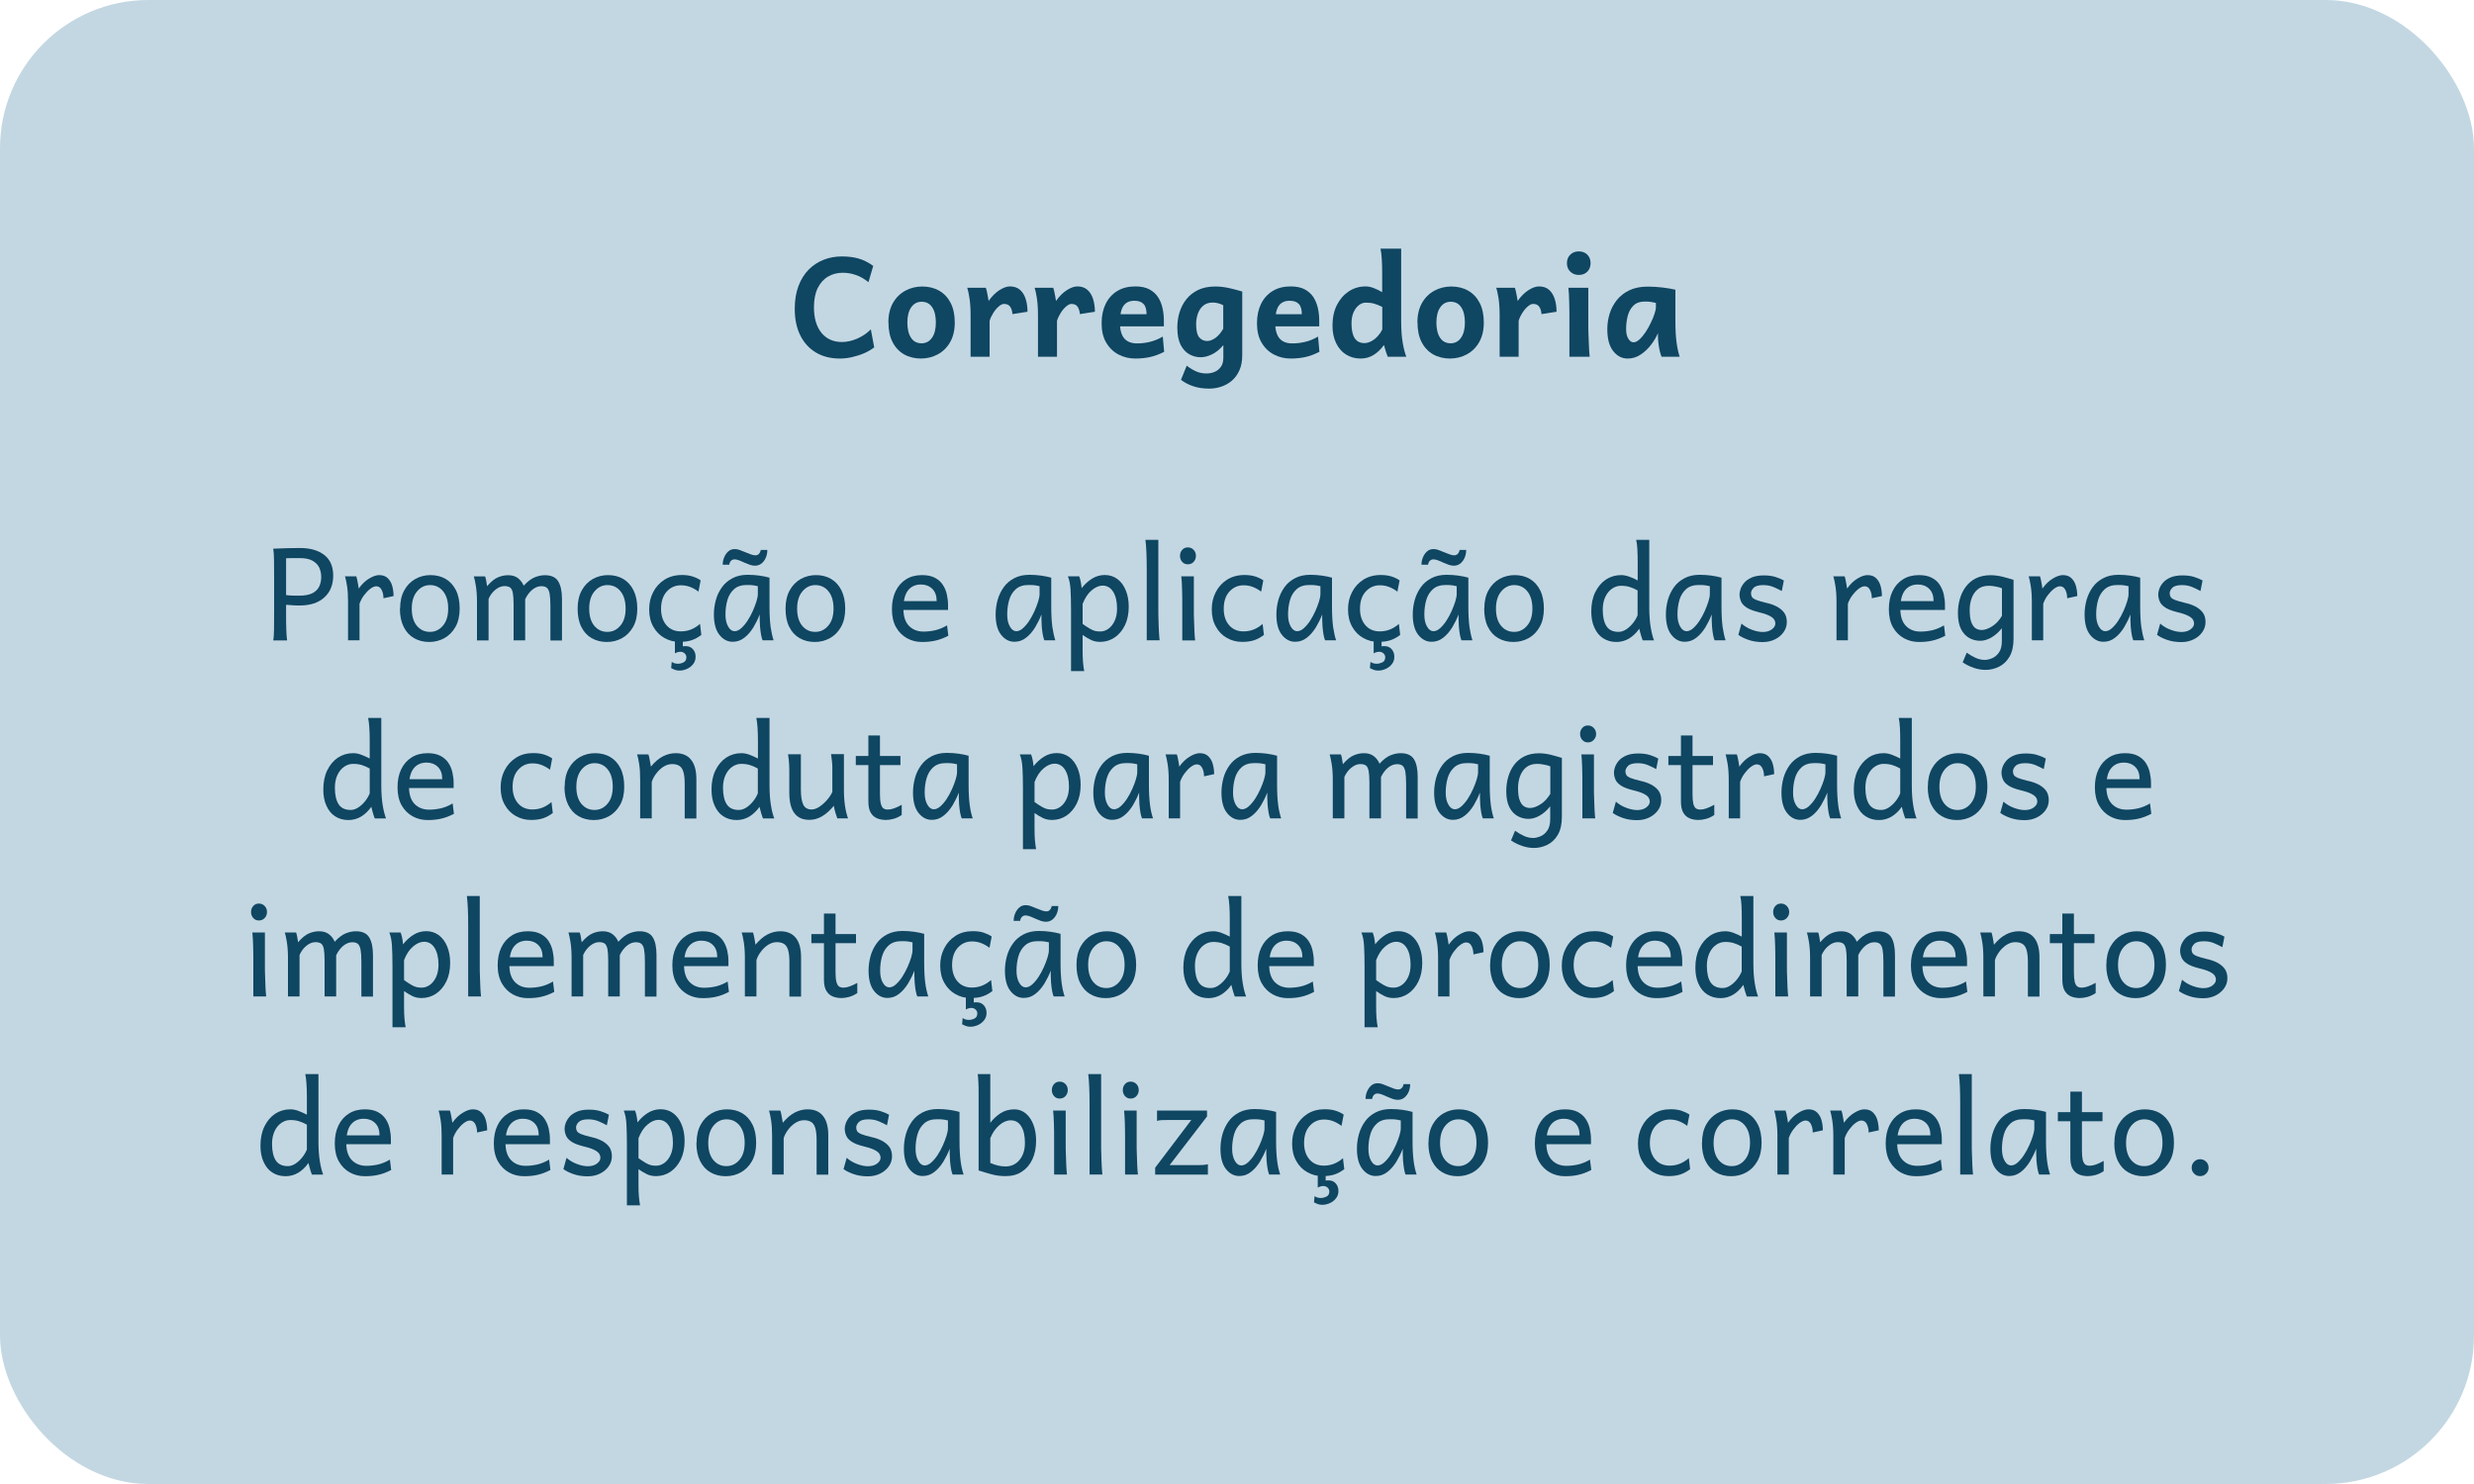 <?xml version="1.0" encoding="UTF-8"?>
<svg id="corregedoria" xmlns="http://www.w3.org/2000/svg" viewBox="0 0 250 150">
  <defs>
    <style>
      .cls-1 {
        fill: #0f4662;
      }

      .cls-2 {
        fill: #c3d7e2;
      }

      .cls-3 {
        fill: #0f4662;
      }
    </style>
  </defs>
  <rect class="cls-2" y="0" width="250" height="150" rx="15" ry="15"/>
  <g>
    <path class="cls-3" d="M88,33.3l.34,1.81c-.28.22-.62.42-1.01.59s-.81.3-1.24.4-.84.14-1.23.14c-.94,0-1.75-.21-2.43-.62-.68-.41-1.2-.99-1.57-1.74-.37-.75-.55-1.64-.55-2.67,0-.88.13-1.65.38-2.31s.6-1.22,1.04-1.66c.44-.44.95-.77,1.52-.99.57-.22,1.17-.33,1.81-.33s1.19.07,1.69.21,1,.39,1.49.75l-.48,1.64c-.43-.34-.86-.59-1.29-.73-.43-.15-.86-.22-1.31-.22-.55,0-1.05.13-1.49.39-.44.26-.79.65-1.04,1.16s-.38,1.16-.38,1.93c0,1.1.25,1.96.75,2.58.5.62,1.2.94,2.08.94.51,0,1.03-.12,1.56-.35.52-.23.97-.54,1.35-.92Z"/>
    <path class="cls-3" d="M89.77,32.6c0-.78.16-1.45.47-1.99.31-.54.73-.95,1.25-1.23s1.09-.42,1.7-.42c.65,0,1.22.14,1.71.42s.88.69,1.16,1.23c.28.54.42,1.21.42,1.99s-.16,1.45-.47,1.99c-.31.54-.73.95-1.25,1.23s-1.09.42-1.7.42-1.21-.14-1.7-.42-.88-.69-1.16-1.23-.42-1.2-.42-1.99ZM91.69,32.6c0,.65.12,1.16.37,1.54.24.37.6.56,1.07.56.44,0,.79-.19,1.05-.56.26-.37.39-.89.39-1.54s-.12-1.17-.37-1.54c-.24-.37-.6-.56-1.07-.56-.44,0-.79.19-1.05.56-.26.37-.39.89-.39,1.54Z"/>
    <path class="cls-3" d="M99.99,36.06h-1.91v-4.2c0-.67-.04-1.24-.11-1.71s-.15-.82-.23-1.06h1.88c.04.1.07.23.11.4s.07.34.1.51c.03.17.05.31.07.42.33-.47.7-.84,1.09-1.09s.75-.38,1.06-.38c.43,0,.77.12,1.03.35s.45.55.57.93c.12.39.18.81.18,1.28l-1.52.24c-.02-.31-.1-.56-.23-.75-.13-.19-.34-.28-.63-.28-.15,0-.32.08-.52.25-.2.17-.38.38-.55.65s-.3.53-.38.82v3.62Z"/>
    <path class="cls-3" d="M106.8,36.06h-1.91v-4.2c0-.67-.04-1.24-.11-1.71s-.15-.82-.23-1.06h1.88c.04.1.07.23.11.4s.07.34.1.51c.03.17.05.31.07.42.33-.47.7-.84,1.09-1.09s.75-.38,1.06-.38c.43,0,.77.12,1.03.35s.45.55.57.93c.12.39.18.81.18,1.28l-1.52.24c-.02-.31-.1-.56-.23-.75-.13-.19-.34-.28-.63-.28-.15,0-.32.08-.52.25-.2.17-.38.38-.55.65s-.3.53-.38.82v3.62Z"/>
    <path class="cls-3" d="M117.6,32.99h-5.25v-1.23h3.51c0-.48-.1-.83-.31-1.04-.21-.22-.51-.32-.92-.32-.49,0-.86.17-1.1.51s-.36.91-.36,1.71c0,.72.15,1.25.44,1.59.29.33.72.5,1.29.5.45,0,.88-.05,1.32-.16s.86-.28,1.28-.53l.14,1.54c-.49.25-.97.43-1.43.53s-.95.15-1.49.15c-.6,0-1.16-.13-1.68-.4s-.94-.67-1.25-1.2c-.32-.53-.47-1.18-.47-1.96s.14-1.41.41-1.97c.28-.56.67-.99,1.18-1.3.51-.31,1.12-.46,1.82-.46.57,0,1.05.1,1.42.3.37.2.66.46.88.8s.36.71.45,1.12c.09.41.13.83.13,1.26,0,.06,0,.16,0,.28,0,.12,0,.22,0,.28Z"/>
    <path class="cls-3" d="M125.53,29.47v6.43c0,.6-.1,1.12-.29,1.54s-.45.78-.77,1.05c-.32.27-.68.47-1.08.6-.4.13-.8.19-1.21.19-.61,0-1.15-.08-1.63-.25-.48-.16-.88-.38-1.21-.64l.58-1.43c.29.23.6.42.93.57.33.15.68.22,1.06.22.29,0,.56-.05.82-.16.26-.1.47-.28.64-.51s.25-.55.25-.94v-1.26c-.35.42-.72.73-1.13.93-.41.2-.79.3-1.16.3-.41,0-.79-.1-1.15-.3-.36-.2-.65-.52-.88-.96-.22-.44-.33-1.02-.33-1.75,0-.52.07-1.03.22-1.52.15-.49.38-.94.69-1.33.31-.39.71-.71,1.19-.94s1.06-.35,1.74-.35c.45,0,.91.05,1.4.16.49.11.93.23,1.33.35ZM123.61,33.22v-2.37c-.36-.18-.71-.27-1.06-.27-.4,0-.72.11-.97.32s-.42.49-.54.82c-.11.33-.17.67-.17,1.03,0,.67.11,1.12.32,1.36.21.24.48.36.81.36.25,0,.53-.11.83-.32.3-.22.56-.53.78-.93Z"/>
    <path class="cls-3" d="M133.29,32.99h-5.25v-1.23h3.51c0-.48-.1-.83-.31-1.04-.21-.22-.51-.32-.92-.32-.49,0-.86.17-1.1.51-.24.34-.36.91-.36,1.71,0,.72.15,1.25.44,1.59s.72.5,1.29.5c.45,0,.88-.05,1.32-.16.43-.1.86-.28,1.28-.53l.14,1.54c-.49.25-.97.43-1.42.53-.46.1-.95.15-1.49.15-.6,0-1.16-.13-1.68-.4s-.94-.67-1.25-1.2c-.32-.53-.47-1.18-.47-1.96s.14-1.41.41-1.97c.28-.56.67-.99,1.18-1.3s1.12-.46,1.82-.46c.57,0,1.05.1,1.42.3.37.2.66.46.88.8.21.33.36.71.45,1.12s.13.83.13,1.26c0,.06,0,.16,0,.28,0,.12,0,.22,0,.28Z"/>
    <path class="cls-3" d="M141.59,25.13v7.31c0,.86.05,1.58.15,2.17.1.59.22,1.07.37,1.45h-1.88c-.05-.11-.11-.28-.18-.5-.07-.23-.14-.46-.2-.69-.31.44-.66.77-1.05,1.01s-.83.36-1.31.36c-.56,0-1.05-.14-1.48-.41-.43-.27-.76-.66-1-1.16-.24-.5-.36-1.08-.36-1.75,0-.81.15-1.51.45-2.1s.71-1.05,1.21-1.38c.51-.33,1.07-.49,1.69-.49.27,0,.55.06.85.18s.57.25.82.4v-1.91c0-.55-.01-1.03-.04-1.44-.02-.41-.07-.77-.13-1.05h2.08ZM139.68,33.33v-2.31c-.31-.15-.59-.26-.83-.33s-.52-.1-.84-.1c-.24,0-.47.08-.69.25-.22.17-.4.41-.54.72-.14.31-.21.69-.21,1.14,0,1.32.43,1.98,1.3,1.98.24,0,.48-.07.72-.2s.45-.3.64-.51.34-.43.45-.66Z"/>
    <path class="cls-3" d="M143.23,32.6c0-.78.16-1.45.47-1.99.31-.54.73-.95,1.25-1.23s1.09-.42,1.7-.42c.65,0,1.22.14,1.71.42s.88.69,1.16,1.23.42,1.21.42,1.99-.16,1.45-.47,1.99c-.31.54-.73.95-1.25,1.23s-1.09.42-1.7.42-1.21-.14-1.7-.42-.88-.69-1.16-1.23c-.28-.54-.42-1.2-.42-1.99ZM145.15,32.6c0,.65.12,1.16.37,1.54.24.37.6.56,1.07.56.44,0,.79-.19,1.05-.56.26-.37.39-.89.39-1.54s-.12-1.17-.37-1.54c-.24-.37-.6-.56-1.07-.56-.44,0-.79.19-1.05.56-.26.37-.39.89-.39,1.54Z"/>
    <path class="cls-3" d="M153.45,36.06h-1.91v-4.2c0-.67-.04-1.24-.11-1.71-.08-.47-.15-.82-.23-1.06h1.88c.04.1.07.23.11.4.04.17.07.34.1.51s.05.31.07.42c.33-.47.7-.84,1.09-1.09s.75-.38,1.06-.38c.43,0,.77.12,1.03.35s.45.55.57.93.18.81.18,1.28l-1.52.24c-.02-.31-.1-.56-.23-.75s-.34-.28-.63-.28c-.15,0-.32.08-.52.25s-.38.38-.55.65c-.17.26-.3.53-.38.82v3.62Z"/>
    <path class="cls-3" d="M158.34,26.6c0-.35.11-.64.34-.86.22-.22.51-.33.86-.33s.64.11.86.33.33.51.33.86-.11.64-.33.86-.51.33-.86.33-.63-.11-.86-.33c-.23-.22-.34-.51-.34-.86ZM158.48,29.09h2.02v3.73c0,.29,0,.65.02,1.06.01.42.03.82.05,1.22.02.4.04.72.07.96h-2.05v-3.62c0-.67,0-1.3-.02-1.9-.01-.6-.04-1.09-.08-1.45Z"/>
    <path class="cls-3" d="M169.73,36.06h-1.82c-.06-.11-.12-.29-.18-.54s-.11-.52-.14-.79c-.03-.28-.05-.5-.05-.67v-.39c-.17.39-.4.79-.7,1.18s-.65.72-1.05.99-.84.4-1.32.4c-.57,0-1.06-.25-1.46-.76s-.59-1.25-.59-2.21c0-.54.08-1.07.24-1.58s.41-.97.74-1.38.76-.74,1.27-.98,1.13-.36,1.83-.36c.5,0,.99.03,1.48.09.49.06.93.13,1.32.22v3.18c0,.86.04,1.58.12,2.17s.19,1.07.32,1.45ZM167.33,31.07v-.45c-.1-.02-.23-.05-.42-.09s-.42-.05-.71-.05c-.48,0-.85.13-1.13.4s-.47.61-.58,1.03-.17.87-.17,1.35c0,.4.07.73.22.97.15.25.32.37.53.37.19,0,.39-.1.6-.29.21-.19.41-.44.61-.73s.37-.61.53-.94.29-.63.38-.92c.09-.28.14-.5.14-.66Z"/>
  </g>
  <g>
    <path class="cls-1" d="M28.91,61.14v.83c0,.63,0,1.18.02,1.66s.04.85.08,1.1h-1.4c.05-.25.07-.62.08-1.1,0-.48.01-1.03.01-1.66v-3.59c0-.62,0-1.2-.01-1.74,0-.54-.04-.93-.08-1.18.53-.02.99-.04,1.41-.05.41-.01.84-.02,1.29-.02,1.02,0,1.84.23,2.45.7.61.47.91,1.17.91,2.09s-.3,1.67-.9,2.21c-.6.54-1.42.81-2.47.81-.23,0-.47,0-.72-.02-.25-.01-.47-.03-.68-.05ZM28.91,56.44v3.71c.2.03.41.04.62.05s.44.01.68.01c.59,0,1.05-.09,1.38-.26.33-.18.55-.41.68-.7.13-.29.19-.6.19-.94s-.07-.65-.2-.94c-.14-.29-.37-.52-.69-.7-.32-.18-.77-.26-1.33-.26-.3,0-.54,0-.73,0-.19,0-.39.01-.61.02Z"/>
    <path class="cls-1" d="M36.34,64.72h-1.17v-3.9c0-.62-.03-1.15-.1-1.59-.07-.44-.14-.76-.21-.98h1.14c.03.09.07.21.1.37.03.16.06.32.09.48.03.16.05.29.06.39.31-.44.66-.78,1.05-1.01.39-.24.73-.35,1.02-.35.36,0,.64.1.85.3.21.2.37.46.46.78.09.32.14.67.14,1.04l-1.02.22c0-.32-.06-.6-.18-.84-.12-.24-.3-.37-.55-.37-.18,0-.38.09-.61.26-.23.18-.44.4-.64.67-.2.27-.34.55-.44.84v3.68Z"/>
    <path class="cls-1" d="M40.43,61.52c0-.73.14-1.34.42-1.85.28-.51.66-.89,1.12-1.15s.98-.39,1.53-.39c.58,0,1.1.13,1.54.39s.79.65,1.04,1.15c.25.51.37,1.12.37,1.85s-.14,1.34-.42,1.84-.66.88-1.12,1.14c-.47.26-.98.39-1.54.39s-1.09-.13-1.54-.39-.79-.64-1.04-1.14c-.25-.5-.38-1.11-.38-1.84ZM41.61,61.52c0,.74.17,1.32.51,1.73.34.41.78.62,1.33.62.51,0,.95-.21,1.3-.62.36-.41.54-.99.54-1.73s-.17-1.33-.51-1.75c-.34-.42-.78-.63-1.33-.63-.51,0-.95.21-1.3.63-.36.42-.54,1-.54,1.75Z"/>
    <path class="cls-1" d="M53.07,60.54v4.19h-1.17v-3.62c0-.52-.03-.92-.08-1.19-.05-.27-.15-.45-.28-.54-.13-.09-.32-.14-.56-.14-.31,0-.61.12-.91.36-.3.24-.54.56-.7.94v4.19h-1.17v-3.9c0-.62-.04-1.15-.11-1.59-.07-.44-.14-.76-.21-.98h1.14c.05.13.09.29.12.48.03.19.06.36.08.51.39-.45.75-.75,1.09-.89.34-.15.69-.22,1.05-.22.42,0,.75.11,1.01.32.26.22.44.46.55.74.4-.43.77-.71,1.12-.85.35-.14.69-.21,1.03-.21.64,0,1.09.21,1.34.62.25.41.38,1.01.38,1.79v4.19h-1.17v-3.49c0-.55-.03-.96-.08-1.25-.06-.29-.15-.48-.28-.59-.13-.11-.32-.16-.56-.16-.31,0-.61.12-.9.35-.29.24-.53.55-.72.95Z"/>
    <path class="cls-1" d="M58.37,61.52c0-.73.14-1.34.42-1.85.28-.51.66-.89,1.12-1.15.47-.26.98-.39,1.53-.39.58,0,1.1.13,1.54.39.44.26.79.65,1.04,1.15.25.51.38,1.12.38,1.85s-.14,1.34-.42,1.84c-.28.5-.65.88-1.12,1.14-.46.26-.98.39-1.54.39s-1.09-.13-1.54-.39-.79-.64-1.04-1.14c-.25-.5-.37-1.11-.37-1.84ZM59.54,61.52c0,.74.17,1.32.51,1.73.34.41.78.62,1.33.62.51,0,.95-.21,1.3-.62.36-.41.54-.99.54-1.73s-.17-1.33-.51-1.75c-.34-.42-.78-.63-1.33-.63-.51,0-.95.21-1.3.63-.36.42-.54,1-.54,1.75Z"/>
    <path class="cls-1" d="M70.74,63.07l.13,1.11c-.32.24-.65.42-.98.53-.33.11-.73.17-1.21.17-.57,0-1.08-.13-1.55-.4-.46-.26-.84-.64-1.11-1.13-.28-.49-.42-1.07-.42-1.74s.13-1.22.4-1.75c.27-.53.65-.95,1.15-1.27.5-.31,1.08-.47,1.75-.47.42,0,.79.05,1.09.15.31.1.58.23.81.39l-.22,1.14c-.28-.21-.57-.37-.86-.48-.29-.11-.59-.16-.92-.16-.56,0-1.04.21-1.42.63-.38.42-.58,1-.58,1.75,0,.68.18,1.23.54,1.65.36.42.85.63,1.46.63.38,0,.73-.07,1.05-.2s.61-.32.89-.56ZM68.21,64.41h.79v.92s.09-.02.13-.02c.05,0,.1,0,.17,0,.29,0,.53.1.71.3.19.2.28.46.28.77,0,.29-.08.54-.25.75-.17.21-.37.37-.62.48-.25.11-.5.17-.75.17-.17,0-.32-.02-.45-.07-.14-.05-.27-.11-.4-.18l.06-.63c.17.13.38.19.63.19.19,0,.38-.05.56-.14.19-.09.28-.26.29-.5,0-.17-.06-.3-.18-.41-.12-.11-.26-.16-.43-.16-.1,0-.2.02-.3.05-.1.03-.19.07-.25.11v-1.62Z"/>
    <path class="cls-1" d="M78.17,64.72h-1.11c-.06-.14-.11-.33-.16-.59-.04-.26-.08-.53-.1-.81-.02-.28-.03-.51-.03-.7v-.51c-.17.44-.38.87-.63,1.29-.26.42-.56.78-.91,1.05-.35.28-.74.42-1.19.42-.53,0-.98-.24-1.35-.71-.37-.47-.55-1.16-.55-2.05,0-.5.07-.99.2-1.47.13-.48.34-.9.62-1.29s.63-.68,1.07-.91.94-.34,1.54-.34c.41,0,.8.03,1.16.08.36.05.71.12,1.03.21v2.95c0,.8.04,1.47.11,2.02.08.54.18.99.3,1.35ZM73.7,57.08h-.67c0-.26.05-.51.15-.75.1-.24.24-.44.42-.6.18-.16.4-.23.65-.23.18,0,.35.03.52.1.17.07.36.14.58.23.23.09.42.17.57.22.15.06.29.08.42.08.15,0,.27-.05.36-.16.1-.11.15-.23.17-.38h.67c0,.27-.05.53-.15.77s-.25.44-.43.59c-.19.15-.41.23-.67.23-.17,0-.34-.03-.51-.09-.17-.06-.35-.13-.55-.22-.25-.11-.44-.2-.59-.25-.15-.05-.28-.08-.4-.08-.16,0-.28.05-.38.15-.09.1-.15.23-.17.39ZM76.58,60.06v-.81c-.11-.03-.24-.05-.4-.08-.16-.03-.4-.04-.71-.04-.55,0-.98.14-1.3.43-.32.29-.54.65-.67,1.11-.13.45-.19.94-.19,1.45s.09.89.27,1.21c.18.32.4.47.65.47.22,0,.45-.1.67-.3.22-.2.44-.45.64-.76.2-.31.38-.64.53-.98.15-.35.28-.67.37-.97s.14-.55.14-.73Z"/>
    <path class="cls-1" d="M79.38,61.52c0-.73.14-1.34.42-1.85.28-.51.66-.89,1.12-1.15.47-.26.98-.39,1.53-.39.58,0,1.1.13,1.54.39.44.26.79.65,1.04,1.15.25.51.38,1.12.38,1.85s-.14,1.34-.42,1.84c-.28.5-.65.88-1.12,1.14-.46.26-.98.39-1.54.39s-1.09-.13-1.54-.39-.79-.64-1.04-1.14c-.25-.5-.37-1.11-.37-1.84ZM80.55,61.52c0,.74.17,1.32.51,1.73.34.41.78.62,1.33.62.51,0,.95-.21,1.3-.62.36-.41.54-.99.54-1.73s-.17-1.33-.51-1.75c-.34-.42-.78-.63-1.33-.63-.51,0-.95.21-1.3.63-.36.42-.54,1-.54,1.75Z"/>
    <path class="cls-1" d="M95.78,61.65h-4.72v-.89h3.59c0-.55-.15-.96-.45-1.25-.3-.29-.68-.43-1.14-.43-.55,0-.99.2-1.3.59-.31.39-.47,1.01-.47,1.85,0,.78.19,1.36.57,1.75.38.38.87.57,1.46.57.41,0,.81-.05,1.21-.14.4-.1.79-.26,1.17-.49l.13,1.05c-.45.23-.88.4-1.3.49-.42.1-.87.14-1.36.14-.54,0-1.04-.12-1.5-.37-.46-.25-.84-.62-1.12-1.11-.28-.49-.42-1.1-.42-1.82s.12-1.31.37-1.83c.25-.52.6-.92,1.05-1.2.46-.29,1-.43,1.62-.43.52,0,.96.09,1.3.27s.61.41.8.71c.2.3.33.62.41.98.08.36.12.71.12,1.07v.24c0,.11,0,.19,0,.25Z"/>
    <path class="cls-1" d="M106.64,64.72h-1.11c-.06-.14-.11-.33-.16-.59-.04-.26-.08-.53-.1-.81-.02-.28-.03-.51-.03-.7v-.51c-.17.44-.38.87-.63,1.29-.26.42-.56.78-.91,1.05-.35.28-.74.42-1.19.42-.53,0-.98-.24-1.35-.71-.37-.47-.55-1.16-.55-2.05,0-.5.07-.99.2-1.47.14-.48.34-.9.62-1.29s.63-.68,1.07-.91.94-.34,1.54-.34c.41,0,.8.03,1.16.08.36.05.71.12,1.03.21v2.95c0,.8.04,1.47.11,2.02.08.54.18.99.3,1.35ZM105.05,60.06v-.81c-.11-.03-.24-.05-.4-.08-.16-.03-.4-.04-.71-.04-.55,0-.98.14-1.3.43-.32.29-.54.65-.67,1.11s-.19.94-.19,1.45.09.89.27,1.21c.18.32.4.47.65.47.22,0,.45-.1.67-.3.22-.2.44-.45.64-.76.2-.31.38-.64.53-.98.15-.35.28-.67.37-.97.09-.3.14-.55.14-.73Z"/>
    <path class="cls-1" d="M107.91,58.25h1.14c.05.11.09.26.14.46.05.2.08.45.11.74.3-.39.65-.71,1.05-.96.4-.25.83-.37,1.3-.37s.91.14,1.27.41c.36.27.64.65.84,1.14.2.48.3,1.03.3,1.66,0,.72-.13,1.35-.39,1.88-.26.53-.61.94-1.04,1.23-.44.29-.92.44-1.45.44-.34,0-.64-.06-.92-.19-.27-.13-.56-.3-.86-.51v1.49c0,.51.01.93.04,1.26s.07.63.12.9h-1.33v-6.19c0-.79-.02-1.47-.05-2.02-.03-.56-.12-1.01-.27-1.37ZM109.4,61.07v2c.29.2.53.36.72.47s.37.19.52.23c.16.04.33.06.53.06.3,0,.58-.09.84-.28.26-.19.47-.45.63-.8.16-.35.24-.76.24-1.24,0-.71-.13-1.27-.39-1.69-.26-.42-.62-.63-1.07-.63-.36,0-.73.16-1.11.48-.38.32-.68.78-.92,1.4Z"/>
    <path class="cls-1" d="M117.05,54.57v7.14c0,.27,0,.6.02.98,0,.39.03.76.04,1.13.02.37.04.67.07.9h-1.3v-7.17c0-1.24-.04-2.23-.13-2.98h1.3Z"/>
    <path class="cls-1" d="M119.24,56.19c0-.24.07-.44.22-.61.15-.17.34-.25.57-.25s.43.08.59.25c.16.17.23.37.23.61s-.08.43-.23.6c-.16.17-.35.25-.59.25s-.42-.08-.57-.25c-.15-.17-.22-.37-.22-.6ZM119.37,58.25h1.27v3.46c0,.27,0,.6.02.99.01.39.03.77.04,1.13.02.37.04.67.07.9h-1.3v-3.36c0-.62,0-1.21-.02-1.77-.01-.56-.04-1.01-.08-1.34Z"/>
    <path class="cls-1" d="M127.59,63.07l.13,1.11c-.32.24-.65.42-.98.53-.33.11-.73.17-1.21.17-.57,0-1.08-.13-1.55-.4-.47-.26-.84-.64-1.11-1.13-.28-.49-.42-1.07-.42-1.74s.13-1.22.4-1.75.65-.95,1.15-1.27c.5-.31,1.08-.47,1.75-.47.42,0,.79.05,1.1.15.31.1.58.23.81.39l-.22,1.14c-.28-.21-.57-.37-.86-.48-.29-.11-.59-.16-.92-.16-.56,0-1.04.21-1.42.63-.39.42-.58,1-.58,1.75,0,.68.18,1.23.54,1.65.36.42.85.63,1.46.63.38,0,.73-.07,1.05-.2s.61-.32.89-.56Z"/>
    <path class="cls-1" d="M135.01,64.72h-1.11c-.06-.14-.11-.33-.16-.59-.04-.26-.08-.53-.1-.81-.02-.28-.03-.51-.03-.7v-.51c-.17.44-.38.87-.63,1.29-.26.42-.56.78-.91,1.05-.35.28-.74.42-1.19.42-.53,0-.98-.24-1.35-.71-.37-.47-.55-1.16-.55-2.05,0-.5.07-.99.2-1.47.14-.48.34-.9.62-1.29s.63-.68,1.07-.91.94-.34,1.54-.34c.41,0,.8.03,1.16.08.36.05.71.12,1.03.21v2.95c0,.8.04,1.47.11,2.02.08.54.18.99.3,1.35ZM133.43,60.06v-.81c-.11-.03-.24-.05-.4-.08-.16-.03-.4-.04-.71-.04-.55,0-.98.14-1.3.43-.32.29-.54.65-.67,1.11s-.19.94-.19,1.45.09.89.27,1.21c.18.32.4.47.65.47.22,0,.45-.1.67-.3.22-.2.44-.45.64-.76.2-.31.38-.64.53-.98.15-.35.28-.67.37-.97.09-.3.14-.55.14-.73Z"/>
    <path class="cls-1" d="M141.36,63.07l.13,1.11c-.32.24-.65.42-.98.53-.33.11-.73.17-1.21.17-.57,0-1.08-.13-1.55-.4-.47-.26-.84-.64-1.11-1.13-.28-.49-.42-1.07-.42-1.74s.13-1.22.4-1.75.65-.95,1.15-1.27c.5-.31,1.08-.47,1.75-.47.42,0,.79.05,1.1.15.31.1.58.23.81.39l-.22,1.14c-.28-.21-.57-.37-.86-.48-.29-.11-.59-.16-.92-.16-.56,0-1.04.21-1.42.63-.39.42-.58,1-.58,1.75,0,.68.18,1.23.54,1.65.36.42.85.63,1.46.63.38,0,.73-.07,1.05-.2s.61-.32.89-.56ZM138.82,64.41h.79v.92s.09-.02.13-.02c.05,0,.1,0,.17,0,.29,0,.53.1.71.3s.28.46.28.77c0,.29-.08.54-.25.75-.17.21-.37.37-.62.48-.25.11-.5.17-.75.17-.17,0-.32-.02-.45-.07-.14-.05-.27-.11-.4-.18l.06-.63c.17.13.39.19.63.19.19,0,.38-.05.57-.14.19-.09.28-.26.29-.5,0-.17-.06-.3-.18-.41-.12-.11-.26-.16-.44-.16-.1,0-.2.02-.3.05-.1.03-.19.07-.25.11v-1.62Z"/>
    <path class="cls-1" d="M148.79,64.72h-1.11c-.06-.14-.11-.33-.16-.59-.04-.26-.08-.53-.1-.81-.02-.28-.03-.51-.03-.7v-.51c-.17.44-.38.87-.63,1.29-.26.42-.56.78-.91,1.05-.35.28-.74.42-1.19.42-.53,0-.98-.24-1.35-.71-.37-.47-.55-1.16-.55-2.05,0-.5.07-.99.2-1.47.14-.48.34-.9.62-1.29s.63-.68,1.07-.91.94-.34,1.54-.34c.41,0,.8.03,1.16.08.36.05.71.12,1.03.21v2.95c0,.8.04,1.47.11,2.02.08.54.18.99.3,1.35ZM144.31,57.08h-.67c0-.26.05-.51.15-.75.1-.24.24-.44.42-.6.18-.16.4-.23.65-.23.18,0,.35.03.52.1.17.07.36.14.58.23.23.09.42.17.57.22.15.06.29.08.42.08.15,0,.27-.05.37-.16.1-.11.15-.23.17-.38h.67c0,.27-.05.53-.15.77s-.25.44-.43.59c-.19.15-.41.23-.67.23-.17,0-.34-.03-.51-.09-.17-.06-.35-.13-.55-.22-.25-.11-.44-.2-.59-.25-.15-.05-.28-.08-.4-.08-.16,0-.28.05-.38.15s-.15.23-.17.39ZM147.2,60.06v-.81c-.11-.03-.24-.05-.4-.08-.16-.03-.4-.04-.71-.04-.55,0-.98.14-1.3.43-.32.29-.54.65-.67,1.11s-.19.94-.19,1.45.09.89.27,1.21c.18.32.4.47.65.47.22,0,.45-.1.67-.3.22-.2.44-.45.64-.76.2-.31.38-.64.53-.98.15-.35.28-.67.37-.97s.14-.55.14-.73Z"/>
    <path class="cls-1" d="M149.99,61.52c0-.73.14-1.34.42-1.85.28-.51.66-.89,1.12-1.15s.98-.39,1.53-.39c.58,0,1.1.13,1.54.39s.79.65,1.04,1.15c.25.51.37,1.12.37,1.85s-.14,1.34-.42,1.84-.65.88-1.12,1.14-.98.39-1.54.39-1.09-.13-1.54-.39-.79-.64-1.04-1.14-.37-1.11-.37-1.84ZM151.17,61.52c0,.74.17,1.32.51,1.73.34.41.78.62,1.33.62.51,0,.95-.21,1.3-.62.36-.41.54-.99.54-1.73s-.17-1.33-.51-1.75c-.34-.42-.78-.63-1.33-.63-.51,0-.95.21-1.3.63-.36.42-.54,1-.54,1.75Z"/>
    <path class="cls-1" d="M166.66,54.57v6.79c0,.8.05,1.47.14,2.02.09.54.2.99.34,1.35h-1.14c-.05-.11-.1-.27-.17-.5s-.13-.45-.18-.68c-.3.43-.65.76-1.03.99-.39.23-.82.35-1.28.35-.52,0-.96-.13-1.35-.38s-.67-.61-.88-1.08c-.21-.46-.31-1-.31-1.62,0-.75.13-1.4.4-1.95s.63-.98,1.08-1.28c.46-.3.97-.45,1.53-.45.27,0,.56.06.86.17s.58.23.82.37v-1.78c0-.51-.01-.95-.03-1.34s-.06-.71-.12-.98h1.33ZM165.48,62.19v-2.51c-.31-.17-.59-.29-.83-.36-.24-.07-.53-.11-.85-.11s-.62.1-.9.29c-.28.19-.51.47-.68.83-.17.36-.26.79-.26,1.29,0,.74.13,1.3.38,1.68.25.38.66.57,1.21.57.26,0,.51-.08.76-.24.25-.16.48-.37.69-.63.21-.26.37-.53.48-.81Z"/>
    <path class="cls-1" d="M174.37,64.72h-1.11c-.06-.14-.11-.33-.16-.59-.04-.26-.08-.53-.1-.81-.02-.28-.03-.51-.03-.7v-.51c-.17.44-.38.87-.63,1.29-.26.42-.56.78-.91,1.05-.35.28-.74.42-1.19.42-.53,0-.98-.24-1.35-.71-.37-.47-.55-1.16-.55-2.05,0-.5.07-.99.2-1.47.14-.48.34-.9.62-1.29s.63-.68,1.07-.91.94-.34,1.54-.34c.41,0,.8.03,1.16.08.36.05.71.12,1.03.21v2.95c0,.8.04,1.47.11,2.02.08.54.18.99.3,1.35ZM172.78,60.06v-.81c-.11-.03-.24-.05-.4-.08-.16-.03-.4-.04-.71-.04-.55,0-.98.14-1.3.43-.32.29-.54.65-.67,1.11s-.19.94-.19,1.45.09.89.27,1.21c.18.32.4.47.65.47.22,0,.45-.1.67-.3.22-.2.44-.45.64-.76.2-.31.38-.64.53-.98.15-.35.28-.67.37-.97s.14-.55.14-.73Z"/>
    <path class="cls-1" d="M180.27,58.63l-.22,1.11c-.21-.12-.48-.25-.8-.39s-.68-.21-1.07-.21c-.46,0-.79.09-.97.27-.18.18-.27.37-.27.56,0,.15.04.27.1.38.07.1.21.2.43.29s.55.18.99.29c.38.08.74.2,1.05.36s.57.36.76.61c.19.25.29.58.29.97s-.11.72-.33,1.03c-.22.31-.51.55-.88.73-.37.18-.78.27-1.24.27-.51,0-.99-.07-1.42-.22-.43-.15-.78-.32-1.03-.51l.32-1.14c.29.26.64.47,1.04.62s.78.23,1.11.23c.37,0,.68-.09.91-.26.24-.18.36-.37.36-.59,0-.16-.05-.31-.14-.44-.09-.13-.27-.26-.52-.38-.25-.12-.61-.24-1.09-.35-.51-.13-.9-.28-1.17-.46s-.46-.39-.55-.61c-.1-.23-.15-.47-.15-.73,0-.15.04-.33.11-.54s.2-.42.38-.63c.18-.21.43-.38.75-.52s.72-.21,1.2-.21.86.05,1.2.16c.34.11.61.22.83.35Z"/>
    <path class="cls-1" d="M186.75,64.72h-1.17v-3.9c0-.62-.04-1.15-.11-1.59-.07-.44-.14-.76-.21-.98h1.14c.03.09.07.21.1.37.03.16.06.32.09.48.03.16.05.29.06.39.31-.44.66-.78,1.05-1.01.39-.24.73-.35,1.02-.35.36,0,.64.1.85.3.21.2.37.46.46.78.09.32.14.67.14,1.04l-1.02.22c0-.32-.06-.6-.18-.84-.12-.24-.3-.37-.55-.37-.18,0-.38.09-.61.26-.23.18-.44.4-.64.67-.2.27-.34.55-.44.84v3.68Z"/>
    <path class="cls-1" d="M196.52,61.65h-4.72v-.89h3.59c0-.55-.15-.96-.45-1.25-.3-.29-.68-.43-1.14-.43-.55,0-.99.2-1.3.59s-.47,1.01-.47,1.85c0,.78.19,1.36.57,1.75s.87.57,1.46.57c.41,0,.81-.05,1.21-.14.4-.1.79-.26,1.17-.49l.13,1.05c-.45.23-.88.4-1.3.49-.42.1-.87.14-1.36.14-.54,0-1.04-.12-1.5-.37-.46-.25-.84-.62-1.12-1.11s-.42-1.1-.42-1.82.12-1.31.37-1.83c.25-.52.6-.92,1.05-1.2.46-.29,1-.43,1.62-.43.52,0,.96.09,1.3.27s.61.41.8.71.33.62.41.98c.08.36.12.71.12,1.07v.24c0,.11,0,.19,0,.25Z"/>
    <path class="cls-1" d="M203.47,58.6v5.97c0,.74-.14,1.35-.41,1.81-.27.46-.63.8-1.06,1.01-.43.21-.88.32-1.35.32-.4,0-.8-.07-1.21-.21-.4-.14-.77-.32-1.11-.55l.41-.98c.3.22.6.39.91.53s.62.2.93.2c.22,0,.46-.06.73-.17.27-.11.5-.31.69-.58.19-.28.29-.66.29-1.15v-1.3c-.33.41-.69.73-1.08.95-.39.22-.76.32-1.11.32-.39,0-.76-.09-1.1-.28-.34-.19-.62-.48-.83-.89-.21-.41-.32-.95-.32-1.62,0-.49.06-.96.19-1.42s.32-.87.59-1.23c.27-.37.61-.66,1.03-.87.42-.21.92-.32,1.49-.32.39,0,.78.05,1.19.15s.78.21,1.13.32ZM202.3,62.22v-2.76c-.2-.08-.42-.14-.67-.18-.25-.05-.47-.07-.66-.07-.46,0-.83.12-1.12.36-.29.24-.49.55-.62.92s-.19.76-.19,1.16c0,.52.05.93.16,1.23.11.3.25.5.43.62.18.12.39.18.62.18.32,0,.68-.13,1.07-.38s.72-.61,1-1.08Z"/>
    <path class="cls-1" d="M206.49,64.72h-1.17v-3.9c0-.62-.04-1.15-.11-1.59-.07-.44-.14-.76-.21-.98h1.14c.03.09.07.21.1.37.03.16.06.32.09.48.03.16.05.29.06.39.31-.44.66-.78,1.05-1.01.39-.24.73-.35,1.02-.35.36,0,.64.1.85.3.21.2.37.46.46.78.09.32.14.67.14,1.04l-1.02.22c0-.32-.06-.6-.18-.84-.12-.24-.3-.37-.55-.37-.18,0-.38.09-.61.26-.23.18-.44.4-.64.67-.2.27-.34.55-.44.84v3.68Z"/>
    <path class="cls-1" d="M216.68,64.72h-1.11c-.06-.14-.11-.33-.16-.59-.04-.26-.08-.53-.1-.81-.02-.28-.03-.51-.03-.7v-.51c-.17.44-.38.87-.63,1.29-.26.42-.56.78-.91,1.05-.35.28-.74.42-1.19.42-.53,0-.98-.24-1.35-.71-.37-.47-.55-1.16-.55-2.05,0-.5.07-.99.2-1.47.14-.48.34-.9.62-1.29s.63-.68,1.07-.91.94-.34,1.54-.34c.41,0,.8.03,1.16.08.36.05.71.12,1.03.21v2.95c0,.8.04,1.47.11,2.02.08.54.18.99.3,1.35ZM215.09,60.06v-.81c-.11-.03-.24-.05-.4-.08-.16-.03-.4-.04-.71-.04-.55,0-.98.14-1.3.43-.32.29-.54.65-.67,1.11s-.19.94-.19,1.45.09.89.27,1.21c.18.32.4.47.65.47.22,0,.45-.1.67-.3.22-.2.44-.45.64-.76.2-.31.38-.64.53-.98.15-.35.28-.67.37-.97s.14-.55.14-.73Z"/>
    <path class="cls-1" d="M222.58,58.63l-.22,1.11c-.21-.12-.48-.25-.8-.39s-.68-.21-1.07-.21c-.46,0-.79.09-.97.27-.18.18-.27.37-.27.56,0,.15.04.27.1.38.07.1.21.2.43.29s.55.18.99.29c.38.08.74.2,1.05.36s.57.36.76.61c.19.25.29.58.29.97s-.11.72-.33,1.03c-.22.31-.51.55-.88.73-.37.18-.78.27-1.24.27-.51,0-.99-.07-1.42-.22-.43-.15-.78-.32-1.03-.51l.32-1.14c.29.26.64.47,1.04.62s.78.23,1.11.23c.37,0,.68-.09.91-.26.24-.18.36-.37.36-.59,0-.16-.05-.31-.14-.44-.09-.13-.27-.26-.52-.38-.25-.12-.61-.24-1.09-.35-.51-.13-.9-.28-1.17-.46s-.46-.39-.55-.61c-.1-.23-.15-.47-.15-.73,0-.15.04-.33.11-.54s.2-.42.38-.63c.18-.21.43-.38.75-.52s.72-.21,1.2-.21.86.05,1.2.16c.34.11.61.22.83.35Z"/>
    <path class="cls-1" d="M38.53,72.57v6.79c0,.8.05,1.47.14,2.02s.2.99.34,1.35h-1.14c-.05-.11-.1-.28-.17-.5-.07-.22-.12-.45-.18-.68-.3.43-.65.76-1.03.99-.39.23-.82.35-1.28.35-.52,0-.96-.13-1.35-.38s-.67-.61-.88-1.08c-.21-.46-.31-1-.31-1.62,0-.75.13-1.4.4-1.95.27-.55.63-.98,1.08-1.28.46-.3.97-.45,1.53-.45.27,0,.56.05.86.17s.58.24.82.37v-1.78c0-.51-.01-.95-.04-1.34s-.06-.71-.12-.98h1.33ZM37.36,80.19v-2.51c-.31-.17-.59-.29-.83-.36s-.53-.11-.85-.11-.62.1-.9.29-.51.47-.68.83c-.17.36-.26.79-.26,1.29,0,.74.13,1.3.38,1.68s.66.57,1.21.57c.26,0,.51-.08.76-.24.25-.16.48-.37.69-.63.21-.26.37-.53.48-.81Z"/>
    <path class="cls-1" d="M45.82,79.65h-4.72v-.89h3.59c0-.55-.15-.96-.45-1.25-.3-.29-.68-.43-1.14-.43-.55,0-.99.2-1.3.59-.31.39-.47,1.01-.47,1.85,0,.78.19,1.36.57,1.75.38.38.87.57,1.46.57.41,0,.81-.05,1.21-.14.4-.1.79-.26,1.17-.49l.13,1.05c-.45.23-.88.4-1.3.49-.42.1-.87.14-1.36.14-.54,0-1.04-.12-1.5-.37-.46-.25-.84-.62-1.12-1.11-.28-.49-.42-1.1-.42-1.82s.12-1.31.37-1.83c.25-.52.6-.92,1.05-1.2.46-.29,1-.43,1.62-.43.52,0,.96.09,1.3.27s.61.42.8.71c.2.3.33.62.41.98.08.36.12.71.12,1.07v.25c0,.11,0,.19,0,.25Z"/>
    <path class="cls-1" d="M55.73,81.07l.13,1.11c-.32.24-.65.42-.98.53s-.73.17-1.21.17c-.57,0-1.08-.13-1.55-.4-.47-.26-.84-.64-1.11-1.13-.28-.49-.42-1.07-.42-1.74s.13-1.22.4-1.75.65-.95,1.15-1.27,1.08-.47,1.75-.47c.42,0,.79.05,1.1.15.31.1.58.23.81.39l-.22,1.14c-.28-.21-.57-.37-.86-.48-.29-.11-.59-.16-.92-.16-.56,0-1.04.21-1.42.63-.39.42-.58,1-.58,1.75,0,.68.18,1.23.54,1.65.36.42.85.63,1.46.63.38,0,.73-.07,1.05-.2.32-.13.61-.32.89-.56Z"/>
    <path class="cls-1" d="M57.06,79.52c0-.73.14-1.34.42-1.85.28-.51.66-.89,1.12-1.15s.98-.39,1.53-.39c.58,0,1.1.13,1.54.39s.79.65,1.04,1.15c.25.51.37,1.12.37,1.85s-.14,1.34-.42,1.84c-.28.5-.66.88-1.12,1.14-.47.26-.98.39-1.54.39s-1.09-.13-1.54-.39-.79-.64-1.04-1.14c-.25-.5-.38-1.11-.38-1.84ZM58.24,79.52c0,.74.17,1.32.51,1.73.34.41.78.62,1.33.62.51,0,.95-.21,1.3-.62.36-.41.54-.99.54-1.73s-.17-1.33-.51-1.75c-.34-.42-.78-.63-1.33-.63-.51,0-.95.21-1.3.63s-.54,1-.54,1.75Z"/>
    <path class="cls-1" d="M69.19,82.72v-3.49c0-.53-.05-.94-.14-1.23-.09-.29-.23-.49-.42-.6-.19-.11-.42-.17-.71-.17-.3,0-.6.09-.88.27s-.52.41-.73.69c-.21.28-.36.56-.45.85v3.68h-1.17v-3.9c0-.62-.03-1.15-.1-1.59-.07-.44-.14-.76-.21-.98h1.14c.03.09.07.21.1.37.03.16.06.32.09.48.03.16.05.29.06.39.4-.48.81-.83,1.22-1.04.41-.21.84-.32,1.29-.32.68,0,1.2.22,1.55.66.36.44.54,1.1.54,1.97v3.97h-1.17Z"/>
    <path class="cls-1" d="M77.76,72.57v6.79c0,.8.05,1.47.14,2.02s.2.99.34,1.35h-1.14c-.05-.11-.1-.28-.17-.5-.07-.22-.12-.45-.18-.68-.3.43-.65.76-1.03.99-.39.23-.82.35-1.28.35-.52,0-.96-.13-1.35-.38s-.67-.61-.88-1.08c-.21-.46-.31-1-.31-1.62,0-.75.13-1.4.4-1.95.27-.55.63-.98,1.08-1.28.46-.3.97-.45,1.53-.45.27,0,.56.05.86.17s.58.24.82.37v-1.78c0-.51-.01-.95-.04-1.34s-.06-.71-.12-.98h1.33ZM76.58,80.19v-2.51c-.31-.17-.59-.29-.83-.36s-.53-.11-.85-.11-.62.1-.9.29-.51.47-.68.83c-.17.36-.26.79-.26,1.29,0,.74.13,1.3.38,1.68s.66.57,1.21.57c.26,0,.51-.08.76-.24.25-.16.48-.37.69-.63.21-.26.37-.53.48-.81Z"/>
    <path class="cls-1" d="M85.69,82.72h-1.08c-.06-.15-.12-.34-.19-.57-.07-.23-.12-.46-.16-.7-.39.47-.78.82-1.19,1.06-.41.24-.84.36-1.28.36-1.35,0-2.03-.91-2.03-2.73v-1.87c0-.4,0-.75-.02-1.03-.01-.29-.05-.62-.11-1h1.3v3.52c0,.72.08,1.24.24,1.57.16.33.44.49.84.49.25,0,.52-.09.8-.28s.54-.42.78-.7c.24-.28.41-.54.52-.8v-1.78c0-.28,0-.52,0-.73,0-.21-.02-.41-.04-.61-.02-.2-.05-.43-.09-.69h1.3v3.62c0,.61.04,1.15.11,1.62.07.47.17.88.3,1.23Z"/>
    <path class="cls-1" d="M90.99,77.33h-4.51v-.92h4.51v.92ZM91.12,81.36v1.02c-.29.19-.57.32-.84.39s-.51.11-.74.11c-.33,0-.63-.05-.9-.16-.27-.11-.49-.3-.65-.57-.16-.27-.24-.65-.24-1.14v-6.67h1.17v5.9c0,.44.03.77.09,1,.06.23.14.38.26.47.12.08.27.12.46.12.35,0,.81-.16,1.38-.48Z"/>
    <path class="cls-1" d="M98.29,82.72h-1.11c-.06-.14-.11-.33-.16-.59-.04-.26-.08-.53-.1-.81-.02-.28-.03-.51-.03-.7v-.51c-.17.44-.38.87-.63,1.29-.26.42-.56.78-.91,1.05-.35.28-.74.42-1.19.42-.53,0-.98-.24-1.35-.71s-.55-1.16-.55-2.05c0-.5.07-.99.2-1.47.13-.48.34-.9.62-1.29s.63-.68,1.07-.91c.43-.22.94-.34,1.54-.34.41,0,.8.03,1.16.08.36.05.71.12,1.03.21v2.95c0,.8.04,1.47.11,2.02s.18.99.3,1.35ZM96.71,78.06v-.81c-.11-.03-.24-.05-.4-.08-.16-.03-.4-.04-.71-.04-.55,0-.98.14-1.3.43-.32.29-.54.65-.67,1.11-.13.45-.19.94-.19,1.45s.09.89.27,1.21c.18.32.4.47.65.47.22,0,.45-.1.67-.3.22-.2.44-.45.64-.76.2-.31.38-.64.53-.98s.28-.67.37-.97.14-.55.14-.73Z"/>
    <path class="cls-1" d="M103.05,76.25h1.14c.05.11.09.26.14.46.05.2.08.45.11.74.3-.39.65-.71,1.05-.96.4-.25.83-.37,1.3-.37s.9.14,1.27.41c.36.28.64.65.84,1.14s.3,1.04.3,1.66c0,.72-.13,1.35-.39,1.88-.26.53-.61.94-1.04,1.23-.44.29-.92.44-1.45.44-.34,0-.64-.06-.92-.19-.27-.13-.56-.3-.86-.51v1.49c0,.51.01.93.04,1.26s.07.63.12.9h-1.33v-6.19c0-.79-.02-1.47-.05-2.02-.03-.56-.12-1.01-.27-1.37ZM104.54,79.07v2c.29.2.53.36.72.47s.37.19.52.23c.16.04.34.06.53.06.3,0,.58-.09.84-.28.26-.19.47-.45.63-.8.16-.35.24-.76.24-1.24,0-.71-.13-1.27-.39-1.69-.26-.42-.62-.63-1.07-.63-.36,0-.73.16-1.11.48-.38.32-.68.78-.92,1.4Z"/>
    <path class="cls-1" d="M116.51,82.72h-1.11c-.06-.14-.11-.33-.16-.59-.04-.26-.08-.53-.1-.81-.02-.28-.03-.51-.03-.7v-.51c-.17.44-.38.87-.63,1.29-.26.42-.56.78-.91,1.05-.35.28-.74.42-1.19.42-.53,0-.98-.24-1.35-.71s-.55-1.16-.55-2.05c0-.5.07-.99.2-1.47.13-.48.34-.9.62-1.29s.63-.68,1.07-.91c.43-.22.94-.34,1.54-.34.41,0,.8.03,1.16.08.36.05.71.12,1.03.21v2.95c0,.8.04,1.47.11,2.02s.18.99.3,1.35ZM114.92,78.06v-.81c-.11-.03-.24-.05-.4-.08-.16-.03-.4-.04-.71-.04-.55,0-.98.14-1.3.43-.32.29-.54.65-.67,1.11-.13.45-.19.94-.19,1.45s.09.89.27,1.21c.18.32.4.47.65.47.22,0,.45-.1.67-.3.22-.2.44-.45.64-.76.2-.31.38-.64.53-.98s.28-.67.37-.97.14-.55.14-.73Z"/>
    <path class="cls-1" d="M119.27,82.72h-1.17v-3.9c0-.62-.04-1.15-.11-1.59-.07-.44-.14-.76-.21-.98h1.14c.03.09.07.21.1.37.03.16.06.32.09.48.03.16.05.29.06.39.31-.44.66-.78,1.05-1.01.39-.24.73-.35,1.02-.35.36,0,.64.1.85.3.21.2.37.46.46.78.09.32.14.67.14,1.04l-1.02.22c0-.32-.06-.6-.18-.84-.12-.24-.3-.37-.55-.37-.18,0-.38.09-.61.26s-.44.4-.64.67c-.2.27-.34.55-.44.84v3.68Z"/>
    <path class="cls-1" d="M129.46,82.72h-1.11c-.06-.14-.11-.33-.16-.59-.04-.26-.08-.53-.1-.81-.02-.28-.03-.51-.03-.7v-.51c-.17.44-.38.87-.63,1.29-.26.42-.56.78-.91,1.05-.35.28-.74.42-1.19.42-.53,0-.98-.24-1.35-.71s-.55-1.16-.55-2.05c0-.5.07-.99.2-1.47.13-.48.34-.9.62-1.29s.63-.68,1.07-.91c.43-.22.94-.34,1.54-.34.41,0,.8.03,1.16.08.36.05.71.12,1.03.21v2.95c0,.8.04,1.47.11,2.02s.18.99.3,1.35ZM127.87,78.06v-.81c-.11-.03-.24-.05-.4-.08-.16-.03-.4-.04-.71-.04-.55,0-.98.14-1.3.43-.32.29-.54.65-.67,1.11-.13.45-.19.94-.19,1.45s.09.89.27,1.21c.18.32.4.47.65.47.22,0,.45-.1.67-.3.22-.2.44-.45.64-.76.2-.31.38-.64.53-.98s.28-.67.37-.97.14-.55.14-.73Z"/>
    <path class="cls-1" d="M139.55,78.53v4.19h-1.17v-3.62c0-.52-.03-.92-.08-1.19-.06-.27-.15-.45-.28-.54-.13-.09-.32-.14-.55-.14-.31,0-.61.12-.91.36-.3.24-.54.56-.71.94v4.19h-1.17v-3.9c0-.62-.04-1.15-.11-1.59-.07-.44-.14-.76-.21-.98h1.14c.05.13.09.29.12.48.03.19.06.36.08.51.39-.45.75-.75,1.09-.89.34-.15.69-.22,1.05-.22.41,0,.75.11,1.01.32.26.21.44.46.55.74.4-.43.77-.71,1.12-.85.35-.14.69-.21,1.03-.21.64,0,1.09.21,1.34.62.25.41.37,1.01.37,1.79v4.19h-1.17v-3.49c0-.55-.03-.96-.08-1.25-.06-.29-.15-.48-.28-.59-.13-.11-.32-.16-.56-.16-.31,0-.61.12-.9.35-.29.24-.53.55-.72.95Z"/>
    <path class="cls-1" d="M150.95,82.72h-1.11c-.06-.14-.11-.33-.16-.59-.04-.26-.08-.53-.1-.81s-.03-.51-.03-.7v-.51c-.17.44-.38.87-.63,1.29-.26.42-.56.78-.91,1.05s-.74.42-1.19.42c-.53,0-.98-.24-1.35-.71s-.55-1.16-.55-2.05c0-.5.07-.99.2-1.47.14-.48.34-.9.62-1.29s.63-.68,1.07-.91c.43-.22.94-.34,1.54-.34.41,0,.8.03,1.16.08s.71.12,1.03.21v2.95c0,.8.04,1.47.11,2.02s.18.99.3,1.35ZM149.36,78.06v-.81c-.11-.03-.24-.05-.4-.08-.16-.03-.4-.04-.71-.04-.55,0-.98.14-1.3.43-.32.29-.54.65-.67,1.11s-.19.94-.19,1.45.09.89.27,1.21c.18.32.4.47.65.47.22,0,.45-.1.67-.3.22-.2.44-.45.64-.76.2-.31.38-.64.53-.98s.28-.67.37-.97.14-.55.14-.73Z"/>
    <path class="cls-1" d="M157.83,76.6v5.97c0,.74-.14,1.35-.41,1.81-.27.46-.63.8-1.06,1.01s-.88.32-1.35.32c-.4,0-.8-.07-1.21-.21-.4-.14-.77-.32-1.11-.55l.41-.98c.3.21.6.39.91.53s.62.2.93.2c.22,0,.46-.06.73-.17s.5-.31.69-.58c.19-.28.29-.66.29-1.15v-1.3c-.33.42-.69.73-1.08.95-.39.22-.76.32-1.11.32-.39,0-.76-.09-1.1-.28-.34-.19-.62-.48-.83-.89s-.32-.95-.32-1.62c0-.49.06-.96.19-1.42s.32-.87.59-1.23.61-.66,1.03-.87.92-.32,1.49-.32c.39,0,.78.05,1.19.15s.78.21,1.13.32ZM156.66,80.22v-2.76c-.2-.08-.42-.14-.67-.18-.25-.05-.47-.07-.66-.07-.46,0-.83.12-1.12.36-.29.24-.49.55-.62.92s-.19.76-.19,1.16c0,.52.05.93.16,1.22.11.3.25.5.43.62.18.12.39.18.62.18.32,0,.68-.13,1.07-.38s.72-.61,1-1.08Z"/>
    <path class="cls-1" d="M159.67,74.19c0-.24.07-.44.22-.61s.34-.25.57-.25.43.08.59.25c.16.17.24.37.24.61s-.08.43-.24.6c-.16.17-.35.25-.59.25s-.42-.08-.57-.25-.22-.37-.22-.6ZM159.8,76.25h1.27v3.46c0,.27,0,.6.02.99.01.39.03.76.04,1.13.02.37.04.67.07.89h-1.3v-3.36c0-.62,0-1.21-.02-1.77s-.04-1.01-.08-1.34Z"/>
    <path class="cls-1" d="M167.58,76.63l-.22,1.11c-.21-.12-.48-.25-.8-.39-.32-.14-.68-.21-1.07-.21-.46,0-.79.09-.97.27s-.27.37-.27.56c0,.15.04.27.1.38.07.1.21.2.43.29.22.09.55.18.99.29.38.08.74.2,1.05.36s.57.36.76.61c.19.25.29.58.29.97s-.11.73-.33,1.03-.51.55-.88.73-.78.27-1.24.27c-.51,0-.99-.07-1.42-.22-.43-.15-.78-.32-1.03-.51l.32-1.14c.29.26.64.47,1.04.62s.78.23,1.11.23c.37,0,.68-.09.91-.26s.36-.37.36-.59c0-.16-.05-.31-.14-.44-.09-.13-.27-.26-.52-.38-.25-.12-.61-.24-1.09-.35-.51-.13-.9-.28-1.17-.46s-.46-.39-.55-.61c-.1-.23-.15-.47-.15-.73,0-.15.04-.33.11-.54.08-.21.2-.42.38-.63.18-.21.43-.38.75-.52.32-.14.72-.21,1.2-.21s.86.05,1.2.16c.34.11.61.22.83.35Z"/>
    <path class="cls-1" d="M173.1,77.33h-4.51v-.92h4.51v.92ZM173.23,81.36v1.02c-.29.19-.57.32-.84.39s-.51.11-.74.11c-.33,0-.63-.05-.9-.16-.27-.11-.49-.3-.65-.57-.16-.27-.24-.65-.24-1.14v-6.67h1.17v5.9c0,.44.03.77.08,1,.06.23.15.38.26.47.12.08.27.12.46.12.35,0,.81-.16,1.38-.48Z"/>
    <path class="cls-1" d="M175.86,82.72h-1.17v-3.9c0-.62-.04-1.15-.11-1.59-.07-.44-.14-.76-.21-.98h1.14c.03.09.07.21.1.37.03.16.06.32.09.48.03.16.05.29.06.39.31-.44.66-.78,1.05-1.01.39-.24.73-.35,1.02-.35.36,0,.64.1.85.3s.37.46.46.78c.09.32.14.67.14,1.04l-1.02.22c0-.32-.06-.6-.18-.84s-.3-.37-.55-.37c-.18,0-.38.09-.61.26s-.44.4-.64.67c-.2.27-.34.55-.44.84v3.68Z"/>
    <path class="cls-1" d="M186.05,82.72h-1.11c-.06-.14-.11-.33-.16-.59-.04-.26-.08-.53-.1-.81s-.03-.51-.03-.7v-.51c-.17.44-.38.87-.63,1.29-.26.42-.56.78-.91,1.05s-.74.42-1.19.42c-.53,0-.98-.24-1.35-.71s-.55-1.16-.55-2.05c0-.5.07-.99.2-1.47.14-.48.34-.9.62-1.29s.63-.68,1.07-.91c.43-.22.94-.34,1.54-.34.41,0,.8.03,1.16.08s.71.12,1.03.21v2.95c0,.8.04,1.47.11,2.02s.18.99.3,1.35ZM184.46,78.06v-.81c-.11-.03-.24-.05-.4-.08-.16-.03-.4-.04-.71-.04-.55,0-.98.14-1.3.43-.32.29-.54.65-.67,1.11s-.19.94-.19,1.45.09.89.27,1.21c.18.32.4.47.65.47.22,0,.45-.1.67-.3.22-.2.44-.45.64-.76.2-.31.38-.64.53-.98s.28-.67.37-.97.14-.55.14-.73Z"/>
    <path class="cls-1" d="M193.19,72.57v6.79c0,.8.05,1.47.14,2.02s.2.99.34,1.35h-1.14c-.05-.11-.1-.28-.17-.5s-.13-.45-.18-.68c-.3.43-.65.76-1.03.99-.39.23-.82.35-1.28.35-.52,0-.96-.13-1.35-.38s-.67-.61-.88-1.08c-.21-.46-.31-1-.31-1.62,0-.75.13-1.4.4-1.95.27-.55.63-.98,1.08-1.28s.97-.45,1.53-.45c.27,0,.56.05.86.17s.58.24.82.37v-1.78c0-.51-.01-.95-.03-1.34s-.06-.71-.12-.98h1.33ZM192.02,80.19v-2.51c-.31-.17-.59-.29-.83-.36s-.53-.11-.85-.11-.62.1-.9.29-.51.47-.68.83c-.17.36-.26.79-.26,1.29,0,.74.13,1.3.38,1.68s.66.57,1.21.57c.26,0,.51-.08.76-.24s.48-.37.69-.63c.21-.26.37-.53.48-.81Z"/>
    <path class="cls-1" d="M194.81,79.52c0-.73.14-1.34.42-1.85s.66-.89,1.12-1.15.98-.39,1.53-.39c.58,0,1.1.13,1.54.39s.79.65,1.04,1.15.37,1.12.37,1.85-.14,1.34-.42,1.84c-.28.5-.65.88-1.12,1.14s-.98.39-1.54.39-1.09-.13-1.54-.39-.79-.64-1.04-1.14c-.25-.5-.37-1.11-.37-1.84ZM195.98,79.52c0,.74.17,1.32.51,1.73.34.41.78.62,1.33.62.51,0,.95-.21,1.3-.62.36-.41.54-.99.54-1.73s-.17-1.33-.51-1.75-.78-.63-1.33-.63c-.51,0-.95.21-1.3.63s-.54,1-.54,1.75Z"/>
    <path class="cls-1" d="M206.74,76.63l-.22,1.11c-.21-.12-.48-.25-.8-.39-.32-.14-.68-.21-1.07-.21-.46,0-.79.09-.97.27s-.27.37-.27.56c0,.15.04.27.1.38.07.1.21.2.43.29.22.09.55.18.99.29.38.08.74.2,1.05.36s.57.36.76.61c.19.25.29.58.29.97s-.11.73-.33,1.03-.51.55-.88.73-.78.27-1.24.27c-.51,0-.99-.07-1.42-.22-.43-.15-.78-.32-1.03-.51l.32-1.14c.29.26.64.47,1.04.62s.78.23,1.11.23c.37,0,.68-.09.91-.26s.36-.37.36-.59c0-.16-.05-.31-.14-.44-.09-.13-.27-.26-.52-.38-.25-.12-.61-.24-1.09-.35-.51-.13-.9-.28-1.17-.46s-.46-.39-.55-.61c-.1-.23-.15-.47-.15-.73,0-.15.04-.33.11-.54.08-.21.2-.42.38-.63.18-.21.43-.38.75-.52.32-.14.72-.21,1.2-.21s.86.05,1.2.16c.34.11.61.22.83.35Z"/>
    <path class="cls-1" d="M217.34,79.65h-4.72v-.89h3.59c0-.55-.15-.96-.45-1.25-.3-.29-.68-.43-1.14-.43-.55,0-.99.2-1.3.59-.32.39-.47,1.01-.47,1.85,0,.78.19,1.36.57,1.75s.87.57,1.46.57c.41,0,.81-.05,1.21-.14.4-.1.79-.26,1.17-.49l.13,1.05c-.45.23-.88.4-1.3.49-.42.1-.87.14-1.36.14-.54,0-1.04-.12-1.5-.37-.46-.25-.84-.62-1.12-1.11-.28-.49-.42-1.1-.42-1.82s.12-1.31.37-1.83c.25-.52.6-.92,1.05-1.2.46-.29,1-.43,1.62-.43.52,0,.96.09,1.3.27s.61.42.8.71.33.62.41.98c.08.36.12.71.12,1.07v.25c0,.11,0,.19,0,.25Z"/>
    <path class="cls-1" d="M25.37,92.19c0-.24.07-.44.22-.61.15-.17.34-.25.57-.25s.43.08.59.25c.16.17.23.37.23.61s-.08.43-.23.6c-.16.17-.35.25-.59.25s-.42-.08-.57-.25c-.15-.17-.22-.37-.22-.6ZM25.5,94.25h1.27v3.46c0,.27,0,.6.02.99.01.39.03.76.04,1.13.02.37.04.67.07.89h-1.3v-3.36c0-.62,0-1.21-.02-1.77s-.04-1.01-.08-1.34Z"/>
    <path class="cls-1" d="M33.97,96.53v4.19h-1.17v-3.62c0-.52-.03-.92-.08-1.19-.05-.27-.15-.45-.28-.54-.13-.09-.32-.14-.56-.14-.31,0-.61.12-.91.36-.3.24-.54.56-.7.94v4.19h-1.17v-3.9c0-.62-.04-1.15-.11-1.59-.07-.44-.14-.76-.21-.98h1.14c.05.13.09.29.12.48.03.19.06.36.08.51.39-.45.75-.75,1.09-.89.34-.15.69-.22,1.05-.22.42,0,.75.11,1.01.32.26.21.44.46.55.74.4-.43.77-.71,1.12-.85.35-.14.69-.21,1.03-.21.64,0,1.09.21,1.34.62.25.41.38,1.01.38,1.79v4.19h-1.17v-3.49c0-.55-.03-.96-.08-1.25-.06-.29-.15-.48-.28-.59-.13-.11-.32-.16-.56-.16-.31,0-.61.12-.9.35-.29.24-.53.55-.72.95Z"/>
    <path class="cls-1" d="M39.34,94.25h1.14c.05.11.09.26.14.46.05.2.08.45.11.74.3-.39.65-.71,1.05-.96.4-.25.83-.37,1.3-.37s.9.14,1.27.41c.36.28.64.65.84,1.14s.3,1.04.3,1.66c0,.72-.13,1.35-.39,1.88-.26.53-.61.94-1.04,1.23-.44.29-.92.44-1.45.44-.34,0-.64-.06-.92-.19-.27-.13-.56-.3-.86-.51v1.49c0,.51.01.93.04,1.26s.07.63.12.9h-1.33v-6.19c0-.79-.02-1.47-.05-2.02-.03-.56-.12-1.01-.27-1.37ZM40.83,97.07v2c.29.2.53.36.72.47s.37.19.52.23c.16.04.34.06.53.06.3,0,.58-.09.84-.28.26-.19.47-.45.63-.8.16-.35.24-.76.24-1.24,0-.71-.13-1.27-.39-1.69-.26-.42-.62-.63-1.07-.63-.36,0-.73.16-1.11.48-.38.32-.68.78-.92,1.4Z"/>
    <path class="cls-1" d="M48.48,90.57v7.14c0,.27,0,.6.02.98s.03.76.04,1.13c.02.37.04.67.07.9h-1.3v-7.17c0-1.24-.04-2.23-.13-2.98h1.3Z"/>
    <path class="cls-1" d="M55.96,97.65h-4.72v-.89h3.59c0-.55-.15-.96-.45-1.25-.3-.29-.68-.43-1.14-.43-.55,0-.99.2-1.3.59-.32.39-.47,1.01-.47,1.85,0,.78.19,1.36.57,1.75s.87.57,1.46.57c.41,0,.81-.05,1.21-.14.4-.1.79-.26,1.17-.49l.13,1.05c-.45.23-.88.4-1.3.49-.42.1-.87.14-1.37.14-.54,0-1.04-.12-1.5-.37-.46-.25-.84-.62-1.12-1.11-.28-.49-.43-1.1-.43-1.82s.12-1.31.37-1.83c.25-.52.6-.92,1.05-1.2.45-.29,1-.43,1.62-.43.53,0,.96.09,1.3.27.34.18.61.42.8.71.19.3.33.62.41.98.08.36.12.71.12,1.07v.25c0,.11,0,.19,0,.25Z"/>
    <path class="cls-1" d="M62.63,96.53v4.19h-1.17v-3.62c0-.52-.03-.92-.08-1.19-.06-.27-.15-.45-.28-.54-.13-.09-.32-.14-.55-.14-.31,0-.61.12-.91.36-.3.24-.54.56-.71.94v4.19h-1.17v-3.9c0-.62-.04-1.15-.11-1.59-.07-.44-.14-.76-.21-.98h1.14c.05.13.09.29.12.48.03.19.06.36.08.51.39-.45.75-.75,1.09-.89.34-.15.69-.22,1.05-.22.41,0,.75.11,1.01.32.26.21.44.46.55.74.4-.43.77-.71,1.12-.85.35-.14.69-.21,1.03-.21.64,0,1.09.21,1.34.62.25.41.37,1.01.37,1.79v4.19h-1.17v-3.49c0-.55-.03-.96-.08-1.25-.05-.29-.15-.48-.28-.59-.13-.11-.32-.16-.56-.16-.31,0-.61.12-.9.35-.29.24-.53.55-.72.95Z"/>
    <path class="cls-1" d="M73.61,97.65h-4.72v-.89h3.59c0-.55-.15-.96-.45-1.25-.3-.29-.68-.43-1.14-.43-.55,0-.99.2-1.3.59-.32.39-.47,1.01-.47,1.85,0,.78.19,1.36.57,1.75s.87.57,1.46.57c.41,0,.81-.05,1.21-.14.4-.1.79-.26,1.17-.49l.13,1.05c-.45.23-.88.4-1.3.49-.42.1-.87.14-1.37.14-.54,0-1.04-.12-1.5-.37-.46-.25-.84-.62-1.12-1.11-.28-.49-.43-1.1-.43-1.82s.12-1.31.37-1.83c.25-.52.6-.92,1.05-1.2.45-.29,1-.43,1.62-.43.53,0,.96.09,1.3.27.34.18.61.42.8.71.19.3.33.62.41.98.08.36.12.71.12,1.07v.25c0,.11,0,.19,0,.25Z"/>
    <path class="cls-1" d="M79.77,100.72v-3.49c0-.53-.05-.94-.14-1.23-.09-.29-.23-.49-.42-.6-.19-.11-.42-.17-.71-.17-.3,0-.6.09-.88.27s-.52.41-.73.69c-.21.28-.36.56-.45.85v3.68h-1.17v-3.9c0-.62-.04-1.15-.11-1.59-.07-.44-.14-.76-.21-.98h1.14c.03.09.07.21.1.37.03.16.06.32.09.48.03.16.05.29.06.39.4-.48.81-.83,1.22-1.04.41-.21.84-.32,1.29-.32.68,0,1.2.22,1.56.66.36.44.54,1.1.54,1.97v3.97h-1.17Z"/>
    <path class="cls-1" d="M86.5,95.33h-4.51v-.92h4.51v.92ZM86.63,99.36v1.02c-.29.19-.57.32-.84.39s-.51.11-.74.11c-.33,0-.63-.05-.9-.16-.27-.11-.49-.3-.65-.57-.16-.27-.24-.65-.24-1.14v-6.67h1.17v5.9c0,.44.03.77.09,1,.06.23.14.38.26.47.12.08.27.12.46.12.35,0,.81-.16,1.38-.48Z"/>
    <path class="cls-1" d="M93.8,100.72h-1.11c-.06-.14-.11-.33-.16-.59-.04-.26-.08-.53-.1-.81-.02-.28-.03-.51-.03-.7v-.51c-.17.44-.38.87-.63,1.29-.26.42-.56.78-.91,1.05-.35.28-.74.42-1.19.42-.53,0-.98-.24-1.35-.71s-.55-1.16-.55-2.05c0-.5.07-.99.2-1.47.13-.48.34-.9.62-1.29s.63-.68,1.07-.91c.43-.22.94-.34,1.54-.34.41,0,.8.03,1.16.08.36.05.71.12,1.03.21v2.95c0,.8.04,1.47.11,2.02s.18.99.3,1.35ZM92.21,96.06v-.81c-.11-.03-.24-.05-.4-.08-.16-.03-.4-.04-.71-.04-.55,0-.98.14-1.3.43-.32.29-.54.65-.67,1.11-.13.45-.19.94-.19,1.45s.09.89.27,1.21c.18.32.4.47.65.47.22,0,.45-.1.67-.3.22-.2.44-.45.64-.76.2-.31.38-.64.53-.98s.28-.67.37-.97.14-.55.14-.73Z"/>
    <path class="cls-1" d="M100.15,99.07l.13,1.11c-.32.24-.65.42-.98.53s-.73.17-1.21.17c-.57,0-1.08-.13-1.55-.4-.46-.26-.84-.64-1.11-1.13-.28-.49-.42-1.07-.42-1.74s.13-1.22.4-1.75c.27-.53.65-.95,1.15-1.27s1.08-.47,1.75-.47c.42,0,.79.05,1.09.15s.58.23.81.39l-.22,1.14c-.28-.21-.57-.37-.86-.48-.29-.11-.59-.16-.92-.16-.56,0-1.04.21-1.42.63-.38.42-.58,1-.58,1.75,0,.68.18,1.23.54,1.65.36.42.85.63,1.46.63.38,0,.73-.07,1.05-.2.32-.13.61-.32.89-.56ZM97.61,100.41h.79v.92s.09-.02.13-.02c.05,0,.1,0,.17,0,.29,0,.53.1.71.3.19.2.28.46.28.77,0,.29-.08.54-.25.75-.17.21-.37.37-.62.48-.25.11-.5.17-.75.17-.17,0-.32-.02-.45-.07-.14-.05-.27-.11-.4-.18l.06-.63c.17.13.38.19.63.19.19,0,.38-.05.56-.14.19-.09.28-.26.29-.5,0-.17-.06-.3-.18-.41-.12-.11-.26-.16-.43-.16-.1,0-.2.02-.3.05-.1.03-.19.07-.25.11v-1.62Z"/>
    <path class="cls-1" d="M107.58,100.72h-1.11c-.06-.14-.11-.33-.16-.59-.04-.26-.08-.53-.1-.81-.02-.28-.03-.51-.03-.7v-.51c-.17.44-.38.87-.63,1.29-.26.42-.56.78-.91,1.05-.35.28-.74.42-1.19.42-.53,0-.98-.24-1.35-.71s-.55-1.16-.55-2.05c0-.5.07-.99.2-1.47.13-.48.34-.9.62-1.29s.63-.68,1.07-.91c.43-.22.94-.34,1.54-.34.41,0,.8.03,1.16.08.36.05.71.12,1.03.21v2.95c0,.8.04,1.47.11,2.02s.18.99.3,1.35ZM103.1,93.08h-.67c0-.26.05-.51.15-.75.1-.24.24-.44.42-.6.18-.16.4-.24.65-.24.18,0,.35.03.52.1.17.07.36.14.58.23.23.09.42.17.57.22.15.05.29.08.42.08.15,0,.27-.05.36-.16.1-.11.15-.23.17-.38h.67c0,.27-.05.53-.15.77-.1.24-.25.44-.43.59-.19.15-.41.23-.67.23-.17,0-.34-.03-.51-.09-.17-.06-.35-.13-.55-.22-.25-.11-.44-.2-.59-.25-.15-.05-.28-.08-.4-.08-.16,0-.28.05-.38.15-.09.1-.15.23-.17.39ZM105.99,96.06v-.81c-.11-.03-.24-.05-.4-.08-.16-.03-.4-.04-.71-.04-.55,0-.98.14-1.3.43-.32.29-.54.65-.67,1.11-.13.45-.19.94-.19,1.45s.09.89.27,1.21c.18.32.4.47.65.47.22,0,.45-.1.67-.3.22-.2.44-.45.64-.76.2-.31.38-.64.53-.98s.28-.67.37-.97.14-.55.14-.73Z"/>
    <path class="cls-1" d="M108.78,97.52c0-.73.14-1.34.42-1.85s.66-.89,1.12-1.15c.47-.26.98-.39,1.53-.39.58,0,1.1.13,1.54.39.44.26.79.65,1.04,1.15.25.51.38,1.12.38,1.85s-.14,1.34-.42,1.84c-.28.5-.65.88-1.12,1.14-.46.26-.98.39-1.54.39s-1.09-.13-1.54-.39-.79-.64-1.04-1.14c-.25-.5-.37-1.11-.37-1.84ZM109.96,97.52c0,.74.17,1.32.51,1.73.34.41.78.62,1.33.62.51,0,.95-.21,1.3-.62.36-.41.54-.99.54-1.73s-.17-1.33-.51-1.75-.78-.63-1.33-.63c-.51,0-.95.21-1.3.63-.36.42-.54,1-.54,1.75Z"/>
    <path class="cls-1" d="M125.44,90.57v6.79c0,.8.05,1.47.14,2.02s.2.99.34,1.35h-1.14c-.05-.11-.1-.28-.17-.5-.07-.22-.12-.45-.18-.68-.3.43-.65.76-1.03.99-.39.23-.82.35-1.28.35-.52,0-.96-.13-1.35-.38s-.67-.61-.88-1.08c-.21-.46-.31-1-.31-1.62,0-.75.13-1.4.4-1.95.27-.55.63-.98,1.08-1.28.46-.3.97-.45,1.53-.45.27,0,.56.05.86.17s.58.24.82.37v-1.78c0-.51-.01-.95-.04-1.34s-.06-.71-.12-.98h1.33ZM124.27,98.19v-2.51c-.31-.17-.59-.29-.83-.36s-.53-.11-.85-.11-.62.1-.9.29-.51.47-.68.83c-.17.36-.26.79-.26,1.29,0,.74.13,1.3.38,1.68s.66.57,1.21.57c.26,0,.51-.08.76-.24.25-.16.48-.37.69-.63.21-.26.37-.53.48-.81Z"/>
    <path class="cls-1" d="M132.74,97.65h-4.72v-.89h3.59c0-.55-.15-.96-.45-1.25-.3-.29-.68-.43-1.14-.43-.55,0-.99.2-1.3.59-.31.39-.47,1.01-.47,1.85,0,.78.19,1.36.57,1.75.38.38.87.57,1.46.57.41,0,.81-.05,1.21-.14.4-.1.79-.26,1.17-.49l.13,1.05c-.45.23-.88.4-1.3.49-.42.1-.87.14-1.36.14-.54,0-1.04-.12-1.5-.37-.46-.25-.84-.62-1.12-1.11-.28-.49-.42-1.1-.42-1.82s.12-1.31.37-1.83c.25-.52.6-.92,1.05-1.2.46-.29,1-.43,1.62-.43.52,0,.96.09,1.3.27s.61.42.8.71c.2.3.33.62.41.98.08.36.12.71.12,1.07v.25c0,.11,0,.19,0,.25Z"/>
    <path class="cls-1" d="M137.57,94.25h1.14c.05.11.09.26.14.46.05.2.08.45.11.74.3-.39.65-.71,1.05-.96.4-.25.83-.37,1.3-.37s.91.14,1.27.41c.36.28.64.65.84,1.14s.3,1.04.3,1.66c0,.72-.13,1.35-.39,1.88-.26.53-.61.94-1.04,1.23s-.92.44-1.45.44c-.34,0-.64-.06-.92-.19-.27-.13-.56-.3-.86-.51v1.49c0,.51.01.93.04,1.26s.07.63.12.9h-1.33v-6.19c0-.79-.02-1.47-.05-2.02-.03-.56-.12-1.01-.27-1.37ZM139.06,97.07v2c.29.2.53.36.72.47s.37.19.52.23c.16.04.33.06.53.06.3,0,.58-.09.84-.28.26-.19.47-.45.63-.8.16-.35.24-.76.24-1.24,0-.71-.13-1.27-.39-1.69-.26-.42-.62-.63-1.07-.63-.36,0-.73.16-1.11.48-.38.32-.68.78-.92,1.4Z"/>
    <path class="cls-1" d="M146.49,100.72h-1.17v-3.9c0-.62-.04-1.15-.11-1.59-.07-.44-.14-.76-.21-.98h1.14c.03.09.07.21.1.37.03.16.06.32.09.48.03.16.05.29.06.39.31-.44.66-.78,1.05-1.01.39-.24.73-.35,1.02-.35.36,0,.64.1.85.3s.37.46.46.78c.09.32.14.67.14,1.04l-1.02.22c0-.32-.06-.6-.18-.84s-.3-.37-.55-.37c-.18,0-.38.09-.61.26s-.44.4-.64.67c-.2.27-.34.55-.44.84v3.68Z"/>
    <path class="cls-1" d="M150.58,97.52c0-.73.14-1.34.42-1.85s.66-.89,1.12-1.15.98-.39,1.53-.39c.58,0,1.1.13,1.54.39s.79.65,1.04,1.15.37,1.12.37,1.85-.14,1.34-.42,1.84c-.28.5-.65.88-1.12,1.14s-.98.39-1.54.39-1.09-.13-1.54-.39-.79-.64-1.04-1.14c-.25-.5-.37-1.11-.37-1.84ZM151.76,97.52c0,.74.17,1.32.51,1.73.34.41.78.62,1.33.62.51,0,.95-.21,1.3-.62.36-.41.54-.99.54-1.73s-.17-1.33-.51-1.75-.78-.63-1.33-.63c-.51,0-.95.21-1.3.63s-.54,1-.54,1.75Z"/>
    <path class="cls-1" d="M162.96,99.07l.13,1.11c-.32.24-.65.42-.98.53s-.73.17-1.21.17c-.57,0-1.08-.13-1.55-.4s-.84-.64-1.11-1.13c-.28-.49-.42-1.07-.42-1.74s.13-1.22.4-1.75.65-.95,1.15-1.27c.49-.32,1.08-.47,1.75-.47.42,0,.79.05,1.09.15s.58.23.81.39l-.22,1.14c-.28-.21-.57-.37-.86-.48-.29-.11-.59-.16-.92-.16-.56,0-1.04.21-1.42.63s-.58,1-.58,1.75c0,.68.18,1.23.54,1.65s.85.63,1.46.63c.38,0,.73-.07,1.05-.2.32-.13.61-.32.89-.56Z"/>
    <path class="cls-1" d="M169.97,97.65h-4.72v-.89h3.59c0-.55-.15-.96-.45-1.25-.3-.29-.68-.43-1.14-.43-.55,0-.99.2-1.3.59-.32.39-.47,1.01-.47,1.85,0,.78.19,1.36.57,1.75s.87.57,1.46.57c.41,0,.81-.05,1.21-.14.4-.1.79-.26,1.17-.49l.13,1.05c-.45.23-.88.4-1.3.49-.42.1-.87.14-1.36.14-.54,0-1.04-.12-1.5-.37-.46-.25-.84-.62-1.12-1.11-.28-.49-.42-1.1-.42-1.82s.12-1.31.37-1.83c.25-.52.6-.92,1.05-1.2.46-.29,1-.43,1.62-.43.52,0,.96.09,1.3.27s.61.42.8.71.33.62.41.98c.08.36.12.71.12,1.07v.25c0,.11,0,.19,0,.25Z"/>
    <path class="cls-1" d="M177.18,90.57v6.79c0,.8.05,1.47.14,2.02s.2.99.34,1.35h-1.14c-.05-.11-.1-.28-.17-.5s-.13-.45-.18-.68c-.3.43-.65.76-1.03.99-.39.23-.82.35-1.28.35-.52,0-.96-.13-1.35-.38s-.67-.61-.88-1.08c-.21-.46-.31-1-.31-1.62,0-.75.13-1.4.4-1.95.27-.55.63-.98,1.08-1.28s.97-.45,1.53-.45c.27,0,.56.05.86.17s.58.24.82.37v-1.78c0-.51-.01-.95-.03-1.34s-.06-.71-.12-.98h1.33ZM176,98.19v-2.51c-.31-.17-.59-.29-.83-.36s-.53-.11-.85-.11-.62.1-.9.29-.51.47-.68.83c-.17.36-.26.79-.26,1.29,0,.74.13,1.3.38,1.68s.66.57,1.21.57c.26,0,.51-.08.76-.24s.48-.37.69-.63c.21-.26.37-.53.48-.81Z"/>
    <path class="cls-1" d="M179.18,92.19c0-.24.07-.44.22-.61s.34-.25.57-.25.43.08.59.25c.16.17.24.37.24.61s-.08.43-.24.6c-.16.17-.35.25-.59.25s-.42-.08-.57-.25-.22-.37-.22-.6ZM179.3,94.25h1.27v3.46c0,.27,0,.6.02.99.01.39.03.76.04,1.13.02.37.04.67.07.89h-1.3v-3.36c0-.62,0-1.21-.02-1.77s-.04-1.01-.08-1.34Z"/>
    <path class="cls-1" d="M187.78,96.53v4.19h-1.17v-3.62c0-.52-.03-.92-.08-1.19-.06-.27-.15-.45-.28-.54-.13-.09-.32-.14-.55-.14-.31,0-.61.12-.91.36-.3.24-.54.56-.71.94v4.19h-1.17v-3.9c0-.62-.04-1.15-.11-1.59-.07-.44-.14-.76-.21-.98h1.14c.05.13.09.29.12.48.03.19.06.36.08.51.39-.45.75-.75,1.09-.89.34-.15.69-.22,1.05-.22.41,0,.75.11,1.01.32.26.21.44.46.55.74.4-.43.77-.71,1.12-.85s.69-.21,1.03-.21c.64,0,1.09.21,1.34.62.25.41.37,1.01.37,1.79v4.19h-1.17v-3.49c0-.55-.03-.96-.08-1.25-.05-.29-.15-.48-.28-.59-.13-.11-.32-.16-.56-.16-.31,0-.61.12-.9.35-.29.24-.53.55-.72.95Z"/>
    <path class="cls-1" d="M198.75,97.65h-4.72v-.89h3.59c0-.55-.15-.96-.45-1.25-.3-.29-.68-.43-1.14-.43-.55,0-.99.2-1.3.59-.32.39-.47,1.01-.47,1.85,0,.78.19,1.36.57,1.75s.87.57,1.46.57c.41,0,.81-.05,1.21-.14.4-.1.79-.26,1.17-.49l.13,1.05c-.45.23-.88.4-1.3.49-.42.1-.87.14-1.36.14-.54,0-1.04-.12-1.5-.37-.46-.25-.84-.62-1.12-1.11-.28-.49-.42-1.1-.42-1.82s.12-1.31.37-1.83c.25-.52.6-.92,1.05-1.2.46-.29,1-.43,1.62-.43.52,0,.96.09,1.3.27s.61.42.8.71.33.62.41.98c.08.36.12.71.12,1.07v.25c0,.11,0,.19,0,.25Z"/>
    <path class="cls-1" d="M204.92,100.72v-3.49c0-.53-.05-.94-.14-1.23-.09-.29-.23-.49-.42-.6-.19-.11-.42-.17-.71-.17-.3,0-.6.09-.88.27s-.52.41-.73.69c-.21.28-.36.56-.45.85v3.68h-1.17v-3.9c0-.62-.04-1.15-.11-1.59-.07-.44-.14-.76-.21-.98h1.14c.03.09.07.21.1.37.03.16.06.32.09.48.03.16.05.29.06.39.4-.48.81-.83,1.22-1.04.41-.21.84-.32,1.29-.32.68,0,1.2.22,1.55.66.36.44.54,1.1.54,1.97v3.97h-1.17Z"/>
    <path class="cls-1" d="M211.65,95.33h-4.51v-.92h4.51v.92ZM211.77,99.36v1.02c-.29.19-.57.32-.84.39s-.51.11-.74.11c-.33,0-.63-.05-.9-.16-.27-.11-.49-.3-.65-.57-.16-.27-.24-.65-.24-1.14v-6.67h1.17v5.9c0,.44.03.77.08,1,.06.23.15.38.26.47.12.08.27.12.46.12.35,0,.81-.16,1.38-.48Z"/>
    <path class="cls-1" d="M212.85,97.52c0-.73.14-1.34.42-1.85s.66-.89,1.12-1.15.98-.39,1.53-.39c.58,0,1.1.13,1.54.39s.79.65,1.04,1.15.37,1.12.37,1.85-.14,1.34-.42,1.84c-.28.5-.65.88-1.12,1.14s-.98.39-1.54.39-1.09-.13-1.54-.39-.79-.64-1.04-1.14c-.25-.5-.37-1.11-.37-1.84ZM214.03,97.52c0,.74.17,1.32.51,1.73.34.41.78.62,1.33.62.51,0,.95-.21,1.3-.62.36-.41.54-.99.54-1.73s-.17-1.33-.51-1.75-.78-.63-1.33-.63c-.51,0-.95.21-1.3.63s-.54,1-.54,1.75Z"/>
    <path class="cls-1" d="M224.79,94.63l-.22,1.11c-.21-.12-.48-.25-.8-.39-.32-.14-.68-.21-1.07-.21-.46,0-.79.09-.97.27s-.27.37-.27.56c0,.15.04.27.1.38.07.1.21.2.43.29.22.09.55.18.99.29.38.08.74.2,1.05.36s.57.36.76.61c.19.25.29.58.29.97s-.11.73-.33,1.03-.51.55-.88.73-.78.27-1.24.27c-.51,0-.99-.07-1.42-.22-.43-.15-.78-.32-1.03-.51l.32-1.14c.29.26.64.47,1.04.62s.78.23,1.11.23c.37,0,.68-.09.91-.26s.36-.37.36-.59c0-.16-.05-.31-.14-.44-.09-.13-.27-.26-.52-.38-.25-.12-.61-.24-1.09-.35-.51-.13-.9-.28-1.17-.46s-.46-.39-.55-.61c-.1-.23-.15-.47-.15-.73,0-.15.04-.33.11-.54.08-.21.2-.42.38-.63.18-.21.43-.38.75-.52.32-.14.72-.21,1.2-.21s.86.05,1.2.16c.34.11.61.22.83.35Z"/>
    <path class="cls-1" d="M32.18,108.57v6.79c0,.8.05,1.47.14,2.02s.2.99.34,1.35h-1.14c-.05-.11-.1-.28-.17-.5-.07-.22-.12-.45-.18-.68-.3.43-.65.76-1.03.99-.39.23-.82.35-1.28.35-.52,0-.96-.13-1.35-.38s-.67-.61-.88-1.08c-.21-.46-.31-1-.31-1.62,0-.75.13-1.4.4-1.95.27-.55.63-.98,1.08-1.28.46-.3.97-.45,1.53-.45.27,0,.56.05.86.17s.58.24.82.37v-1.78c0-.51-.01-.95-.04-1.34s-.06-.71-.12-.98h1.33ZM31.01,116.19v-2.51c-.31-.17-.59-.29-.83-.36s-.53-.11-.85-.11-.62.1-.9.29-.51.47-.68.83c-.17.36-.26.79-.26,1.29,0,.74.13,1.3.38,1.68s.66.57,1.21.57c.26,0,.51-.08.76-.24.25-.16.48-.37.69-.63.21-.26.37-.53.48-.81Z"/>
    <path class="cls-1" d="M39.48,115.65h-4.72v-.89h3.59c0-.55-.15-.96-.45-1.25-.3-.29-.68-.43-1.14-.43-.55,0-.99.2-1.3.59-.31.39-.47,1.01-.47,1.85,0,.78.19,1.36.57,1.75.38.38.87.57,1.46.57.41,0,.81-.05,1.21-.14.4-.1.79-.26,1.17-.49l.13,1.05c-.45.23-.88.4-1.3.49-.42.1-.87.14-1.36.14-.54,0-1.04-.12-1.5-.37-.46-.25-.84-.62-1.12-1.11-.28-.49-.42-1.1-.42-1.82s.12-1.31.37-1.83c.25-.52.6-.92,1.05-1.2.46-.29,1-.43,1.62-.43.52,0,.96.09,1.3.27s.61.42.8.71c.2.3.33.62.41.98.08.36.12.71.12,1.07v.25c0,.11,0,.19,0,.25Z"/>
    <path class="cls-1" d="M45.8,118.72h-1.17v-3.9c0-.62-.03-1.15-.1-1.59-.07-.44-.14-.76-.21-.98h1.14c.03.09.07.21.1.37.03.16.06.32.09.48.03.16.05.29.06.39.31-.44.66-.78,1.05-1.01.39-.24.73-.35,1.02-.35.36,0,.64.1.85.3s.37.46.46.78c.09.32.14.67.14,1.04l-1.02.22c0-.32-.06-.6-.18-.84-.12-.24-.3-.37-.55-.37-.18,0-.38.09-.61.26-.23.18-.44.4-.64.67-.2.27-.34.55-.44.84v3.68Z"/>
    <path class="cls-1" d="M55.57,115.65h-4.72v-.89h3.59c0-.55-.15-.96-.45-1.25-.3-.29-.68-.43-1.14-.43-.55,0-.99.2-1.3.59-.32.39-.47,1.01-.47,1.85,0,.78.19,1.36.57,1.75s.87.57,1.46.57c.41,0,.81-.05,1.21-.14.4-.1.79-.26,1.17-.49l.13,1.05c-.45.23-.88.4-1.3.49-.42.1-.87.14-1.37.14-.54,0-1.04-.12-1.5-.37-.46-.25-.84-.62-1.12-1.11-.28-.49-.43-1.1-.43-1.82s.12-1.31.37-1.83c.25-.52.6-.92,1.05-1.2.45-.29,1-.43,1.62-.43.53,0,.96.09,1.3.27.34.18.61.42.8.71.19.3.33.62.41.98.08.36.12.71.12,1.07v.25c0,.11,0,.19,0,.25Z"/>
    <path class="cls-1" d="M61.54,112.63l-.22,1.11c-.21-.12-.48-.25-.8-.39-.32-.14-.68-.21-1.07-.21-.47,0-.79.09-.97.27-.18.18-.27.37-.27.56,0,.15.04.27.1.38.07.1.21.2.43.29.22.09.55.18.99.29.39.08.74.2,1.05.36s.57.36.76.61.29.58.29.97-.11.73-.33,1.03c-.22.31-.51.55-.88.73s-.78.27-1.24.27c-.51,0-.99-.07-1.42-.22-.43-.15-.78-.32-1.03-.51l.32-1.14c.29.26.64.47,1.04.62.41.16.78.23,1.11.23.37,0,.68-.09.91-.26.24-.18.36-.37.36-.59,0-.16-.05-.31-.14-.44-.09-.13-.27-.26-.52-.38-.25-.12-.61-.24-1.09-.35-.51-.13-.9-.28-1.17-.46-.27-.18-.46-.39-.55-.61-.1-.23-.15-.47-.15-.73,0-.15.04-.33.11-.54.08-.21.2-.42.38-.63.18-.21.43-.38.75-.52.32-.14.72-.21,1.2-.21s.86.05,1.2.16c.34.11.61.22.83.35Z"/>
    <path class="cls-1" d="M63.03,112.25h1.14c.05.11.09.26.14.46.05.2.08.45.11.74.3-.39.65-.71,1.05-.96.4-.25.83-.37,1.3-.37s.91.14,1.27.41c.36.28.64.65.84,1.14.2.48.3,1.04.3,1.66,0,.72-.13,1.35-.39,1.88-.26.53-.61.94-1.04,1.23-.44.29-.92.44-1.45.44-.34,0-.64-.06-.92-.19-.27-.13-.56-.3-.86-.51v1.49c0,.51.01.93.04,1.26s.07.63.12.9h-1.33v-6.19c0-.79-.02-1.47-.05-2.02-.03-.56-.12-1.01-.27-1.37ZM64.52,115.07v2c.29.2.53.36.72.47s.37.19.52.23c.16.04.33.06.53.06.3,0,.58-.09.84-.28.26-.19.47-.45.63-.8.16-.35.24-.76.24-1.24,0-.71-.13-1.27-.39-1.69-.26-.42-.62-.63-1.07-.63-.36,0-.73.16-1.11.48-.38.32-.68.78-.92,1.4Z"/>
    <path class="cls-1" d="M70.39,115.52c0-.73.14-1.34.42-1.85.28-.51.66-.89,1.12-1.15s.98-.39,1.53-.39c.58,0,1.1.13,1.54.39s.79.65,1.04,1.15c.25.51.37,1.12.37,1.85s-.14,1.34-.42,1.84c-.28.5-.66.88-1.12,1.14-.47.26-.98.39-1.54.39s-1.09-.13-1.54-.39-.79-.64-1.04-1.14c-.25-.5-.38-1.11-.38-1.84ZM71.57,115.52c0,.74.17,1.32.51,1.73.34.41.78.62,1.33.62.51,0,.95-.21,1.3-.62.36-.41.54-.99.54-1.73s-.17-1.33-.51-1.75c-.34-.42-.78-.63-1.33-.63-.51,0-.95.21-1.3.63s-.54,1-.54,1.75Z"/>
    <path class="cls-1" d="M82.52,118.72v-3.49c0-.53-.05-.94-.14-1.23-.09-.29-.23-.49-.42-.6-.19-.11-.42-.17-.71-.17-.3,0-.6.09-.88.27s-.52.41-.73.69c-.21.28-.36.56-.45.85v3.68h-1.17v-3.9c0-.62-.03-1.15-.1-1.59-.07-.44-.14-.76-.21-.98h1.14c.03.09.07.21.1.37.03.16.06.32.09.48.03.16.05.29.06.39.4-.48.81-.83,1.22-1.04.41-.21.84-.32,1.29-.32.68,0,1.2.22,1.55.66.36.44.54,1.1.54,1.97v3.97h-1.17Z"/>
    <path class="cls-1" d="M89.85,112.63l-.22,1.11c-.21-.12-.48-.25-.8-.39-.32-.14-.68-.21-1.07-.21-.47,0-.79.09-.97.27-.18.18-.27.37-.27.56,0,.15.04.27.1.38.07.1.21.2.43.29.22.09.55.18.99.29.39.08.74.2,1.05.36s.57.36.76.61.29.58.29.97-.11.73-.33,1.03c-.22.31-.51.55-.88.73s-.78.27-1.24.27c-.51,0-.99-.07-1.42-.22-.43-.15-.78-.32-1.03-.51l.32-1.14c.29.26.64.47,1.04.62.41.16.78.23,1.11.23.37,0,.68-.09.91-.26.24-.18.36-.37.36-.59,0-.16-.05-.31-.14-.44-.09-.13-.27-.26-.52-.38-.25-.12-.61-.24-1.09-.35-.51-.13-.9-.28-1.17-.46-.27-.18-.46-.39-.55-.61-.1-.23-.15-.47-.15-.73,0-.15.04-.33.11-.54.08-.21.2-.42.38-.63.18-.21.43-.38.75-.52.32-.14.72-.21,1.2-.21s.86.05,1.2.16c.34.11.61.22.83.35Z"/>
    <path class="cls-1" d="M97.37,118.72h-1.11c-.06-.14-.11-.33-.16-.59-.04-.26-.08-.53-.1-.81-.02-.28-.03-.51-.03-.7v-.51c-.17.44-.38.87-.63,1.29-.26.42-.56.78-.91,1.05-.35.28-.74.42-1.19.42-.53,0-.98-.24-1.35-.71s-.55-1.16-.55-2.05c0-.5.07-.99.2-1.47.14-.48.34-.9.62-1.29s.63-.68,1.07-.91c.43-.22.94-.34,1.54-.34.41,0,.8.03,1.16.08.36.05.71.12,1.03.21v2.95c0,.8.04,1.47.11,2.02s.18.99.3,1.35ZM95.79,114.06v-.81c-.11-.03-.24-.05-.4-.08-.16-.03-.4-.04-.71-.04-.55,0-.98.14-1.3.43-.32.29-.54.65-.67,1.11s-.19.94-.19,1.45.09.89.27,1.21c.18.32.4.47.65.47.22,0,.45-.1.67-.3.22-.2.44-.45.64-.76.2-.31.38-.64.53-.98.15-.34.28-.67.37-.97.09-.3.14-.55.14-.73Z"/>
    <path class="cls-1" d="M98.8,108.57h1.27v4.92c.3-.39.64-.71,1.04-.97.4-.26.87-.39,1.4-.39.43,0,.81.14,1.14.41s.59.65.77,1.12c.19.48.28,1.03.28,1.64,0,.72-.13,1.35-.38,1.89s-.61.95-1.07,1.25c-.46.3-1,.44-1.63.44-.51,0-.99-.06-1.45-.19-.45-.13-.88-.25-1.28-.38v-6.76c0-.3,0-.64,0-1.02s0-.73-.02-1.08c-.01-.35-.04-.65-.07-.88ZM100.07,115.01v2.54c.31.13.58.22.81.27.23.05.47.08.75.08.56,0,1.03-.22,1.39-.65.36-.44.55-1.01.55-1.73s-.12-1.26-.37-1.67c-.25-.41-.6-.61-1.06-.61-.39,0-.78.16-1.16.49-.38.33-.68.76-.9,1.29Z"/>
    <path class="cls-1" d="M106.29,110.19c0-.24.07-.44.22-.61.15-.17.34-.25.57-.25s.43.08.59.25c.16.17.23.37.23.61s-.08.43-.23.6c-.16.17-.35.25-.59.25s-.42-.08-.57-.25c-.15-.17-.22-.37-.22-.6ZM106.42,112.25h1.27v3.46c0,.27,0,.6.02.99.01.39.03.76.04,1.13.02.37.04.67.07.89h-1.3v-3.36c0-.62,0-1.21-.02-1.77s-.04-1.01-.08-1.34Z"/>
    <path class="cls-1" d="M111.27,108.57v7.14c0,.27,0,.6.02.98,0,.38.03.76.04,1.13.02.37.04.67.07.9h-1.3v-7.17c0-1.24-.04-2.23-.13-2.98h1.3Z"/>
    <path class="cls-1" d="M113.46,110.19c0-.24.07-.44.22-.61.15-.17.34-.25.57-.25s.43.08.59.25c.16.17.23.37.23.61s-.08.43-.23.6c-.16.17-.35.25-.59.25s-.42-.08-.57-.25c-.15-.17-.22-.37-.22-.6ZM113.59,112.25h1.27v3.46c0,.27,0,.6.02.99.01.39.03.76.04,1.13.02.37.04.67.07.89h-1.3v-3.36c0-.62,0-1.21-.02-1.77s-.04-1.01-.08-1.34Z"/>
    <path class="cls-1" d="M116.92,112.25h5.05v.6l-3.78,4.92h2.73c.19,0,.38,0,.57-.01s.38-.04.57-.08v1.05h-5.33v-.7l3.65-4.82h-2.48c-.19,0-.37,0-.54.01s-.32.04-.44.08v-1.05Z"/>
    <path class="cls-1" d="M129.36,118.72h-1.11c-.06-.14-.11-.33-.16-.59-.04-.26-.08-.53-.1-.81-.02-.28-.03-.51-.03-.7v-.51c-.17.44-.38.87-.63,1.29-.26.42-.56.78-.91,1.05-.35.28-.74.42-1.19.42-.53,0-.98-.24-1.35-.71s-.55-1.16-.55-2.05c0-.5.07-.99.2-1.47.14-.48.34-.9.62-1.29s.63-.68,1.07-.91c.43-.22.94-.34,1.54-.34.41,0,.8.03,1.16.08.36.05.71.12,1.03.21v2.95c0,.8.04,1.47.11,2.02s.18.99.3,1.35ZM127.78,114.06v-.81c-.11-.03-.24-.05-.4-.08-.16-.03-.4-.04-.71-.04-.55,0-.98.14-1.3.43-.32.29-.54.65-.67,1.11s-.19.94-.19,1.45.09.89.27,1.21c.18.32.4.47.65.47.22,0,.45-.1.67-.3.22-.2.44-.45.64-.76.2-.31.38-.64.53-.98.15-.34.28-.67.37-.97.09-.3.14-.55.14-.73Z"/>
    <path class="cls-1" d="M135.71,117.07l.13,1.11c-.32.24-.65.42-.98.53s-.73.17-1.21.17c-.57,0-1.08-.13-1.55-.4-.47-.26-.84-.64-1.11-1.13-.28-.49-.42-1.07-.42-1.74s.13-1.22.4-1.75.65-.95,1.15-1.27,1.08-.47,1.75-.47c.42,0,.79.05,1.1.15.31.1.58.23.81.39l-.22,1.14c-.28-.21-.57-.37-.86-.48-.29-.11-.59-.16-.92-.16-.56,0-1.04.21-1.42.63-.39.42-.58,1-.58,1.75,0,.68.18,1.23.54,1.65.36.42.85.63,1.46.63.38,0,.73-.07,1.05-.2.32-.13.61-.32.89-.56ZM133.17,118.41h.79v.92s.09-.02.13-.02c.05,0,.1,0,.17,0,.29,0,.53.1.71.3s.28.46.28.77c0,.29-.08.54-.25.75-.17.21-.37.37-.62.48-.25.11-.5.17-.75.17-.17,0-.32-.02-.45-.07s-.27-.11-.4-.18l.06-.63c.17.13.39.19.63.19.19,0,.38-.05.57-.14.19-.09.28-.26.29-.5,0-.17-.06-.3-.18-.41-.12-.11-.26-.16-.44-.16-.1,0-.2.02-.3.05-.1.03-.19.07-.25.11v-1.62Z"/>
    <path class="cls-1" d="M143.14,118.72h-1.11c-.06-.14-.11-.33-.15-.59-.04-.26-.08-.53-.1-.81-.02-.28-.03-.51-.03-.7v-.51c-.17.44-.38.87-.63,1.29-.26.42-.56.78-.91,1.05-.35.28-.74.42-1.19.42-.53,0-.98-.24-1.35-.71s-.55-1.16-.55-2.05c0-.5.07-.99.2-1.47.14-.48.34-.9.62-1.29s.63-.68,1.07-.91c.43-.22.94-.34,1.54-.34.41,0,.8.03,1.16.08.36.05.71.12,1.03.21v2.95c0,.8.04,1.47.11,2.02s.18.99.3,1.35ZM138.66,111.08h-.67c0-.26.05-.51.15-.75.1-.24.24-.44.42-.6.18-.16.4-.24.65-.24.18,0,.35.03.52.1s.36.14.58.23c.23.09.42.17.56.22.15.05.29.08.42.08.15,0,.27-.05.37-.16.1-.11.15-.23.17-.38h.67c0,.27-.05.53-.15.77-.1.24-.25.44-.43.59s-.41.23-.67.23c-.17,0-.34-.03-.51-.09-.17-.06-.35-.13-.55-.22-.25-.11-.44-.2-.59-.25-.15-.05-.28-.08-.4-.08-.16,0-.28.05-.37.15-.09.1-.15.23-.17.39ZM141.55,114.06v-.81c-.11-.03-.24-.05-.4-.08-.16-.03-.4-.04-.71-.04-.55,0-.98.14-1.3.43-.32.29-.54.65-.67,1.11s-.19.94-.19,1.45.09.89.27,1.21c.18.32.4.47.65.47.22,0,.45-.1.67-.3.22-.2.44-.45.64-.76.2-.31.38-.64.53-.98.15-.34.28-.67.37-.97.09-.3.14-.55.14-.73Z"/>
    <path class="cls-1" d="M144.35,115.52c0-.73.14-1.34.42-1.85s.66-.89,1.12-1.15.98-.39,1.53-.39c.58,0,1.1.13,1.54.39s.79.65,1.04,1.15.37,1.12.37,1.85-.14,1.34-.42,1.84c-.28.5-.65.88-1.12,1.14s-.98.39-1.54.39-1.09-.13-1.54-.39-.79-.64-1.04-1.14c-.25-.5-.37-1.11-.37-1.84ZM145.52,115.52c0,.74.17,1.32.51,1.73.34.41.78.62,1.33.62.51,0,.95-.21,1.3-.62.36-.41.54-.99.54-1.73s-.17-1.33-.51-1.75-.78-.63-1.33-.63c-.51,0-.95.21-1.3.63s-.54,1-.54,1.75Z"/>
    <path class="cls-1" d="M160.75,115.65h-4.72v-.89h3.59c0-.55-.15-.96-.45-1.25-.3-.29-.68-.43-1.14-.43-.55,0-.99.2-1.3.59-.32.39-.47,1.01-.47,1.85,0,.78.19,1.36.57,1.75s.87.57,1.46.57c.41,0,.81-.05,1.21-.14.4-.1.79-.26,1.17-.49l.13,1.05c-.45.23-.88.4-1.3.49-.42.1-.87.14-1.36.14-.54,0-1.04-.12-1.5-.37-.46-.25-.84-.62-1.12-1.11-.28-.49-.42-1.1-.42-1.82s.12-1.31.37-1.83c.25-.52.6-.92,1.05-1.2.46-.29,1-.43,1.62-.43.52,0,.96.09,1.3.27s.61.42.8.71.33.62.41.98c.08.36.12.71.12,1.07v.25c0,.11,0,.19,0,.25Z"/>
    <path class="cls-1" d="M170.66,117.07l.13,1.11c-.32.24-.65.42-.98.53s-.73.17-1.21.17c-.57,0-1.08-.13-1.55-.4s-.84-.64-1.11-1.13c-.28-.49-.42-1.07-.42-1.74s.13-1.22.4-1.75.65-.95,1.15-1.27c.49-.32,1.08-.47,1.75-.47.42,0,.79.05,1.09.15s.58.23.81.39l-.22,1.14c-.28-.21-.57-.37-.86-.48-.29-.11-.59-.16-.92-.16-.56,0-1.04.21-1.42.63s-.58,1-.58,1.75c0,.68.18,1.23.54,1.65s.85.63,1.46.63c.38,0,.73-.07,1.05-.2.32-.13.61-.32.89-.56Z"/>
    <path class="cls-1" d="M171.99,115.52c0-.73.14-1.34.42-1.85s.66-.89,1.12-1.15.98-.39,1.53-.39c.58,0,1.1.13,1.54.39s.79.65,1.04,1.15.37,1.12.37,1.85-.14,1.34-.42,1.84c-.28.5-.65.88-1.12,1.14s-.98.39-1.54.39-1.09-.13-1.54-.39-.79-.64-1.04-1.14c-.25-.5-.37-1.11-.37-1.84ZM173.16,115.52c0,.74.17,1.32.51,1.73.34.41.78.62,1.33.62.51,0,.95-.21,1.3-.62.36-.41.54-.99.54-1.73s-.17-1.33-.51-1.75-.78-.63-1.33-.63c-.51,0-.95.21-1.3.63s-.54,1-.54,1.75Z"/>
    <path class="cls-1" d="M180.78,118.72h-1.17v-3.9c0-.62-.04-1.15-.11-1.59-.07-.44-.14-.76-.21-.98h1.14c.03.09.07.21.1.37.03.16.06.32.09.48.03.16.05.29.06.39.31-.44.66-.78,1.05-1.01.39-.24.73-.35,1.02-.35.36,0,.64.1.85.3s.37.46.46.78c.09.32.14.67.14,1.04l-1.02.22c0-.32-.06-.6-.18-.84s-.3-.37-.55-.37c-.18,0-.38.09-.61.26s-.44.4-.64.67c-.2.27-.34.55-.44.84v3.68Z"/>
    <path class="cls-1" d="M186.43,118.72h-1.17v-3.9c0-.62-.04-1.15-.11-1.59-.07-.44-.14-.76-.21-.98h1.14c.03.09.07.21.1.37.03.16.06.32.09.48.03.16.05.29.06.39.31-.44.66-.78,1.05-1.01.39-.24.73-.35,1.02-.35.36,0,.64.1.85.3s.37.46.46.78c.09.32.14.67.14,1.04l-1.02.22c0-.32-.06-.6-.18-.84s-.3-.37-.55-.37c-.18,0-.38.09-.61.26s-.44.4-.64.67c-.2.27-.34.55-.44.84v3.68Z"/>
    <path class="cls-1" d="M196.2,115.65h-4.72v-.89h3.59c0-.55-.15-.96-.45-1.25-.3-.29-.68-.43-1.14-.43-.55,0-.99.2-1.3.59-.32.39-.47,1.01-.47,1.85,0,.78.19,1.36.57,1.75s.87.57,1.46.57c.41,0,.81-.05,1.21-.14.4-.1.79-.26,1.17-.49l.13,1.05c-.45.23-.88.4-1.3.49-.42.1-.87.14-1.36.14-.54,0-1.04-.12-1.5-.37-.46-.25-.84-.62-1.12-1.11-.28-.49-.42-1.1-.42-1.82s.12-1.31.37-1.83c.25-.52.6-.92,1.05-1.2.46-.29,1-.43,1.62-.43.52,0,.96.09,1.3.27s.61.42.8.71.33.62.41.98c.08.36.12.71.12,1.07v.25c0,.11,0,.19,0,.25Z"/>
    <path class="cls-1" d="M199.25,108.57v7.14c0,.27,0,.6.02.98s.03.76.04,1.13c.02.37.04.67.07.9h-1.3v-7.17c0-1.24-.04-2.23-.13-2.98h1.3Z"/>
    <path class="cls-1" d="M207.16,118.72h-1.11c-.06-.14-.11-.33-.16-.59-.04-.26-.08-.53-.1-.81s-.03-.51-.03-.7v-.51c-.17.44-.38.87-.63,1.29-.26.42-.56.78-.91,1.05s-.74.42-1.19.42c-.53,0-.98-.24-1.35-.71s-.55-1.16-.55-2.05c0-.5.07-.99.2-1.47.14-.48.34-.9.62-1.29s.63-.68,1.07-.91c.43-.22.94-.34,1.54-.34.41,0,.8.03,1.16.08s.71.12,1.03.21v2.95c0,.8.04,1.47.11,2.02s.18.99.3,1.35ZM205.57,114.06v-.81c-.11-.03-.24-.05-.4-.08-.16-.03-.4-.04-.71-.04-.55,0-.98.14-1.3.43-.32.29-.54.65-.67,1.11s-.19.94-.19,1.45.09.89.27,1.21c.18.32.4.47.65.47.22,0,.45-.1.67-.3.22-.2.44-.45.64-.76.2-.31.38-.64.53-.98s.28-.67.37-.97.14-.55.14-.73Z"/>
    <path class="cls-1" d="M212.46,113.33h-4.51v-.92h4.51v.92ZM212.58,117.36v1.02c-.29.19-.57.32-.84.39s-.51.11-.74.11c-.33,0-.63-.05-.9-.16-.27-.11-.49-.3-.65-.57-.16-.27-.24-.65-.24-1.14v-6.67h1.17v5.9c0,.44.03.77.08,1,.06.23.15.38.26.47.12.08.27.12.46.12.35,0,.81-.16,1.38-.48Z"/>
    <path class="cls-1" d="M213.66,115.52c0-.73.14-1.34.42-1.85s.66-.89,1.12-1.15.98-.39,1.53-.39c.58,0,1.1.13,1.54.39s.79.65,1.04,1.15.37,1.12.37,1.85-.14,1.34-.42,1.84c-.28.5-.65.88-1.12,1.14s-.98.39-1.54.39-1.09-.13-1.54-.39-.79-.64-1.04-1.14c-.25-.5-.37-1.11-.37-1.84ZM214.84,115.52c0,.74.17,1.32.51,1.73.34.41.78.62,1.33.62.51,0,.95-.21,1.3-.62.36-.41.54-.99.54-1.73s-.17-1.33-.51-1.75-.78-.63-1.33-.63c-.51,0-.95.21-1.3.63s-.54,1-.54,1.75Z"/>
    <path class="cls-1" d="M221.47,118.03c0-.24.08-.44.25-.61.17-.17.37-.25.6-.25s.44.08.61.25.25.37.25.61-.08.43-.25.6c-.17.17-.37.25-.61.25s-.43-.08-.6-.25-.25-.37-.25-.6Z"/>
  </g>
</svg>